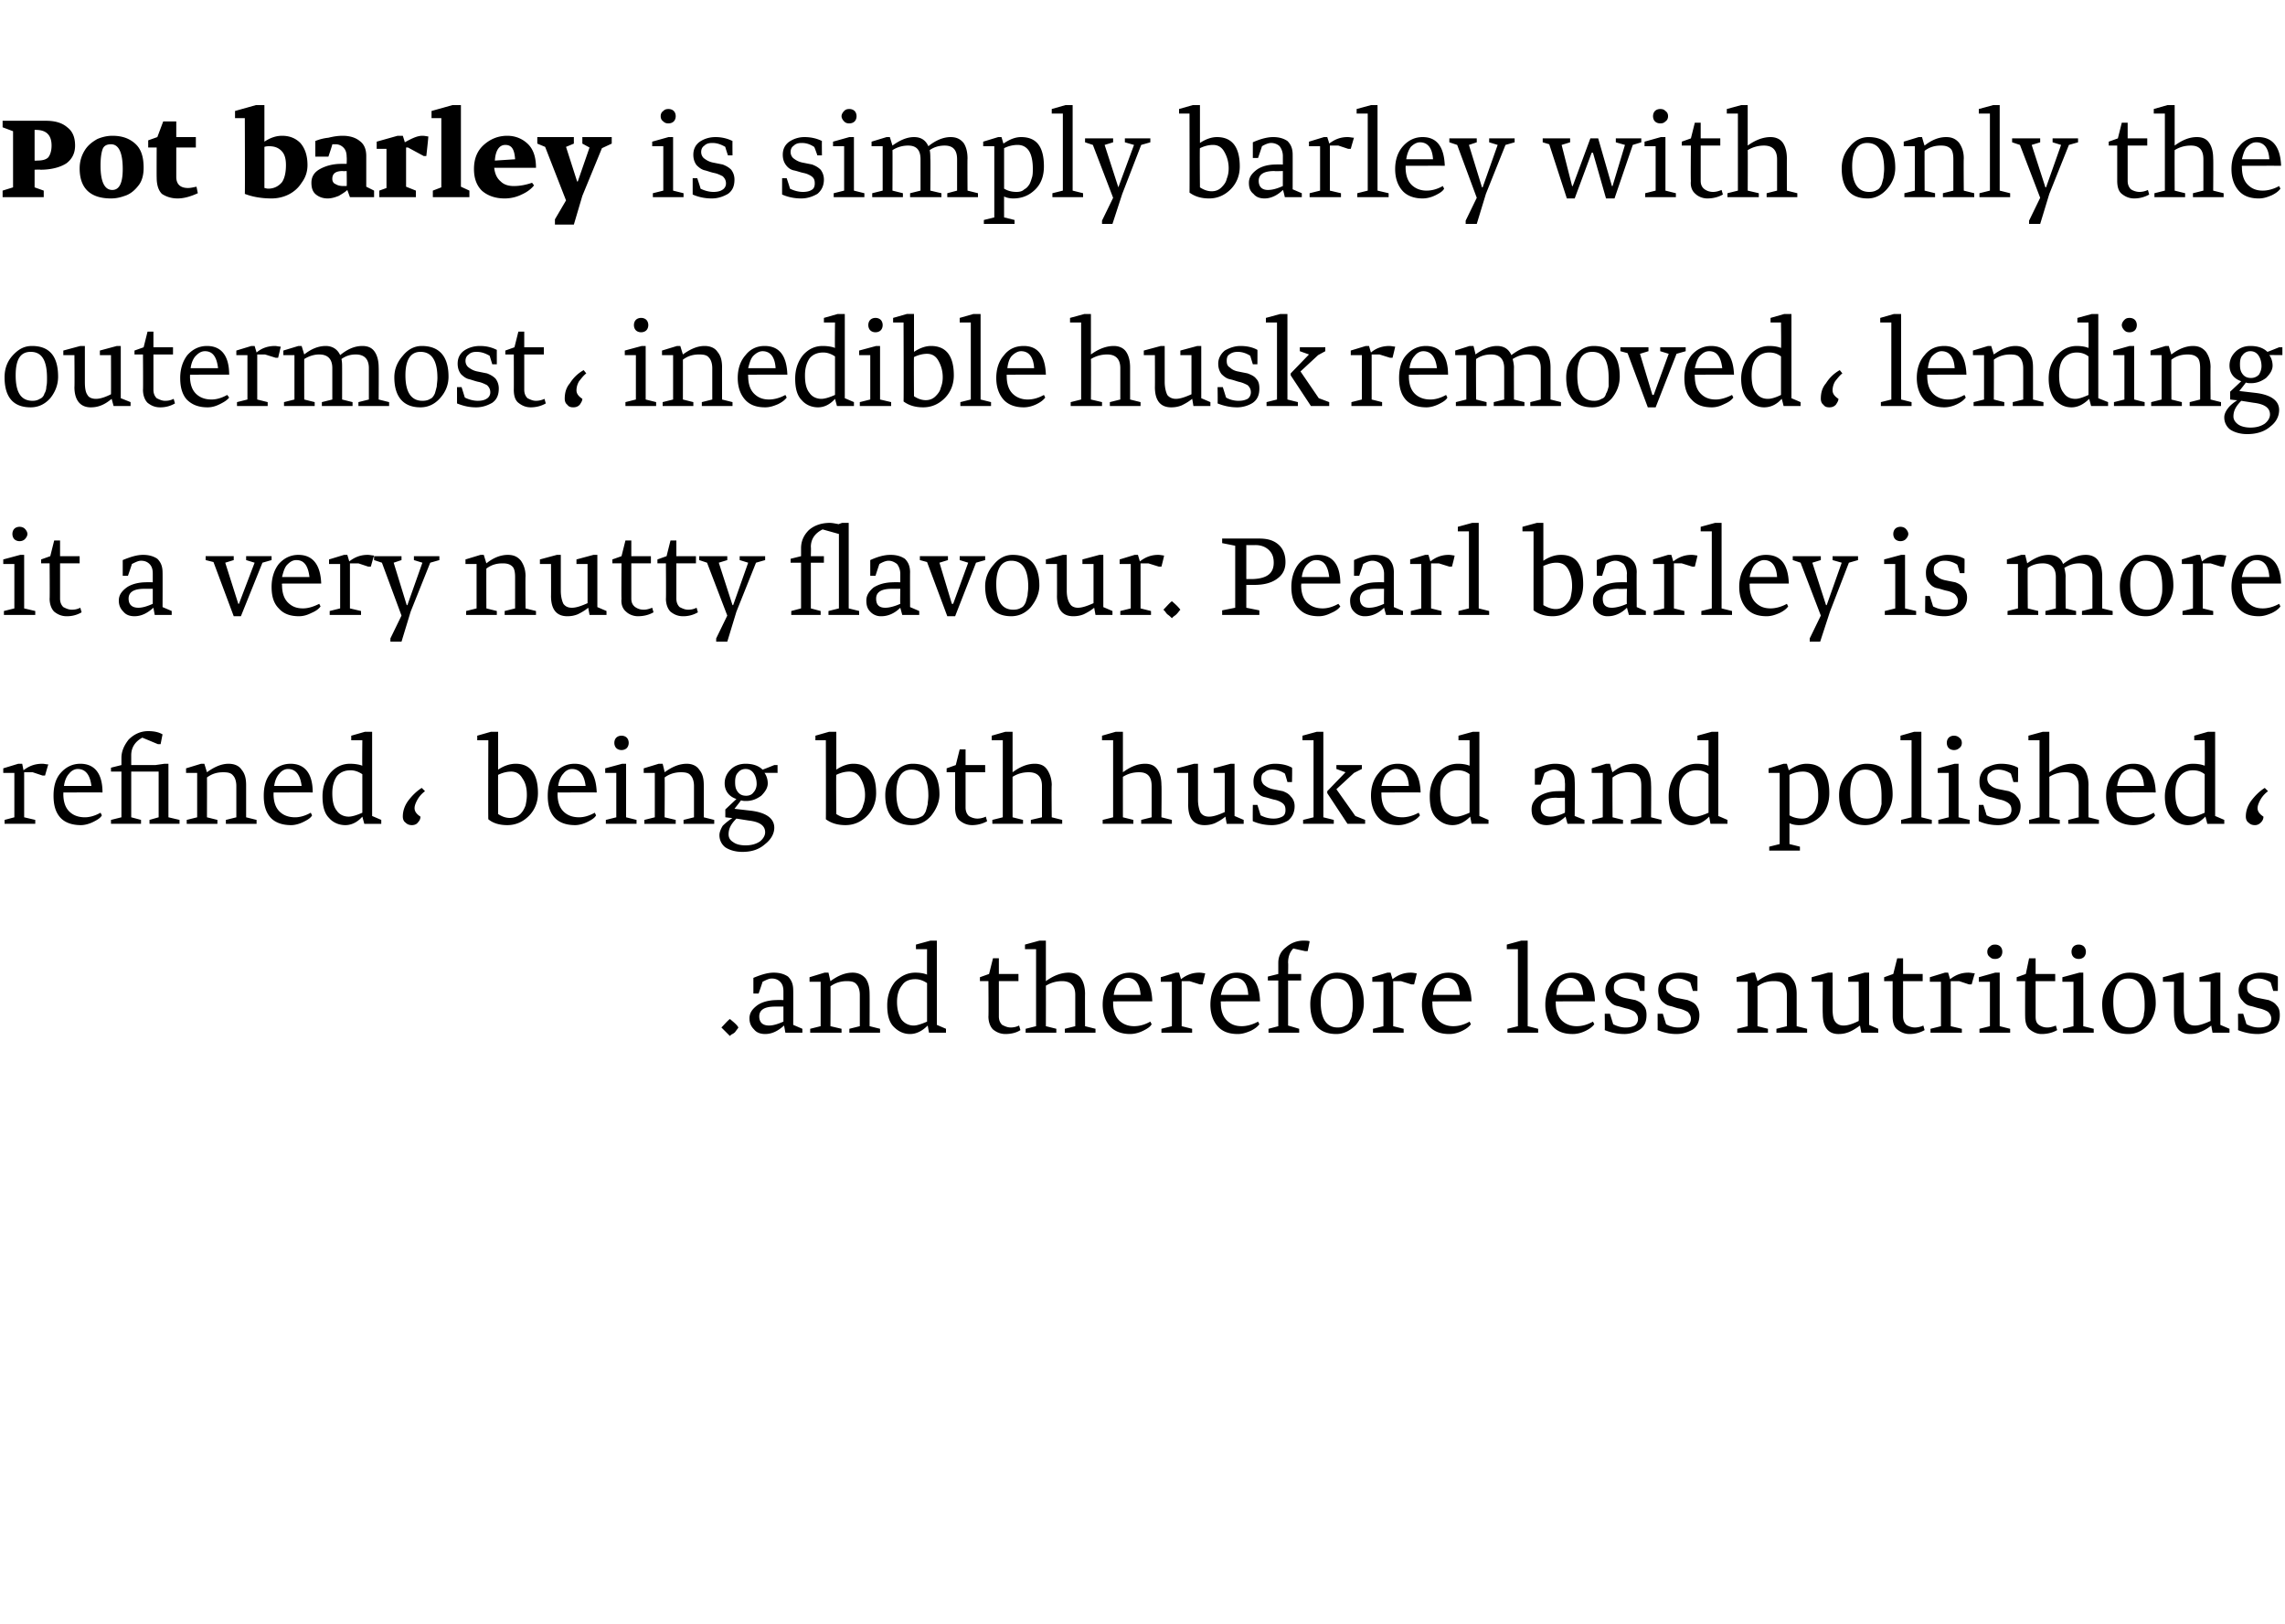 <svg xmlns="http://www.w3.org/2000/svg" width="350" height="248.8" viewBox="0 -16 350 248.8" xmlns:v="https://vecta.io/nano"><path d="M111.8 142.7l-1.3-1.3c.5-.5.9-1 1.3-1.3.6.5 1.1.9 1.3 1.3-.1.2-.3.4-.5.7-.2.2-.4.3-.6.4l-.2.2zm6-1.6c.6 0 1.3-.2 2.2-.6v-2.3h-1.3c-1.6 0-2.4.5-2.4 1.5 0 .9.5 1.4 1.5 1.4zm-1.6-4.9h-.8v-2.4c1.2-.5 2.2-.8 3.1-.8s1.6.2 2.2.6c.5.5.8 1.1.8 2.1.02-.02 0 5.3 0 5.3l1.4.6v.6h-2.6l-.2-1.1c-.9.8-1.8 1.3-2.9 1.3-.7 0-1.3-.2-1.7-.7-.4-.4-.7-.9-.7-1.7s.4-1.4 1.2-2c.7-.5 1.8-.8 3-.8.02-.02 1 0 1 0v-1.3c0-.6-.1-1.1-.5-1.5-.3-.3-.7-.5-1.3-.5-.4 0-.8.2-1.4.5.04-.04-.6 1.8-.6 1.8zm7.9 6v-.6l1.6-.4v-6.8H124v-.7l2.3-.7h.6l.3 1.3c1.1-.8 2.2-1.3 3.4-1.3.8 0 1.5.3 2 .9.4.6.6 1.3.6 2.4.02-.04 0 4.9 0 4.9l1.6.4v.6h-4.7v-.6l1.6-.4v-4.8c0-.7-.2-1.3-.5-1.6-.3-.4-.8-.5-1.5-.5-.8 0-1.7.2-2.5.8.04-.04 0 6.1 0 6.1l1.7.4v.6h-4.8zm15.9-1.1c.4 0 1.1-.2 2-.6v-5.9c-.6-.4-1.2-.6-1.8-.6-.9 0-1.6.3-2 .9-.5.6-.8 1.4-.8 2.6s.3 2.1.7 2.7a2.32 2.32 0 0 0 1.9.9zm3.5-.1l1.4.6v.6h-2.6l-.2-1.1c-.8.8-1.7 1.3-2.7 1.3s-1.8-.4-2.5-1.1-1-1.8-1-3.3c0-1.4.4-2.6 1.2-3.6.9-.9 1.9-1.4 3.1-1.4.7 0 1.3.1 1.8.3-.02-.04 0-3.9 0-3.9h-1.7v-.7l2.2-.6h1V141zm11.3.4c.5 0 .9-.1 1.3-.3l.2.7c-.6.4-1.4.6-2.3.6-.8 0-1.4-.3-1.9-.7-.4-.4-.7-1.1-.7-2 .04.02 0-5.4 0-5.4h-1.3v-.6l1.4-.5.6-2.4h.9v2.4h3v1.1h-3v5.4c0 .6.2 1 .5 1.3.4.2.8.4 1.3.4zm2.3.8v-.6l1.6-.4v-11.8H157v-.7l2.2-.6h1v6.2c1.1-.8 2.3-1.3 3.5-1.3.8 0 1.5.3 1.9.9s.6 1.4.6 2.4c-.02-.04 0 4.9 0 4.9l1.6.4v.6h-4.7v-.6l1.6-.4v-4.8c0-1.4-.7-2.1-2-2.1a4.75 4.75 0 0 0-2.5.7c.02.04 0 6.2 0 6.2l1.6.4v.6h-4.7zm13.4-4.6c0 1.2.3 2.1.9 2.7s1.4.9 2.3.9c.8 0 1.6-.2 2.5-.7l.2.4c-.2.4-.7.7-1.3 1s-1.3.5-2 .5c-1.3 0-2.4-.4-3.1-1.2s-1.1-1.9-1.1-3.3.4-2.6 1.2-3.5 1.8-1.4 3-1.4c2.2 0 3.3 1.5 3.4 4.4 0-.02-6 0-6 0v.2zm.1-1.2h4.1c-.1-1.7-.8-2.6-2-2.6-.5 0-1 .3-1.4.7-.3.4-.6 1.1-.7 1.9zm7.3 5.8v-.6l1.6-.4v-6.8h-1.7v-.7l2.3-.7h.5l.3 1c.9-.7 1.8-1 2.8-1 .4 0 .7.1.9.1.02.02-.4 1.7-.4 1.7h-.4l-1.6-.5H181v6.9l1.6.4v.6h-4.7zm9.1-4.6c0 1.2.3 2.1.9 2.7s1.3.9 2.3.9c.7 0 1.6-.2 2.5-.7l.2.4c-.3.4-.7.7-1.3 1-.7.3-1.3.5-2 .5-1.4 0-2.4-.4-3.1-1.2s-1.1-1.9-1.1-3.3.4-2.6 1.2-3.5c.7-.9 1.7-1.4 2.9-1.4 2.3 0 3.4 1.5 3.5 4.4-.04-.02-6 0-6 0s-.04.24 0 .2zm0-1.2h4.2c-.1-1.7-.8-2.6-2-2.6-.5 0-1 .3-1.4.7s-.6 1.1-.8 1.9zm7.3 5.8v-.6l1.5-.4v-7h-1.6v-.6l1.6-.4v-1.7c0-1 .4-1.8 1.2-2.4a3.94 3.94 0 0 1 2.7-1c.3 0 .7 0 .9.1.02-.02-.3 1.5-.3 1.5h-.4l-1.8-.4c-.5.5-.8 1.2-.8 2.2.04 0 0 1.7 0 1.7h2v1h-2v6.9l1.7.5v.6h-4.7zm10.5-9.2c2.7 0 4.1 1.6 4.1 4.7 0 1.2-.4 2.3-1.2 3.3-.9.9-1.9 1.4-3 1.4-2.7 0-4-1.6-4-4.6 0-1.3.4-2.4 1.2-3.3.8-1 1.8-1.5 2.9-1.5zm-2.5 4.5c0 2.6.9 3.9 2.6 3.9.5 0 .9-.1 1.2-.3.3-.1.6-.4.7-.8.2-.3.3-.7.3-1.1.1-.3.1-.8.1-1.3 0-2.7-.8-4-2.5-4-1.6 0-2.4 1.2-2.4 3.6zm8 4.7v-.6l1.6-.4v-6.8h-1.7v-.7l2.3-.7h.5l.3 1c.9-.7 1.8-1 2.8-1 .4 0 .7.1.9.1.04.02-.4 1.7-.4 1.7h-.4l-1.6-.5h-1.2v6.9l1.6.4v.6h-4.7zm9.1-4.6c0 1.2.3 2.1.9 2.7s1.4.9 2.3.9c.8 0 1.6-.2 2.5-.7l.2.4c-.3.4-.7.7-1.3 1s-1.3.5-2 .5c-1.4 0-2.4-.4-3.1-1.2s-1.1-1.9-1.1-3.3.4-2.6 1.2-3.5c.7-.9 1.7-1.4 2.9-1.4 2.3 0 3.4 1.5 3.5 4.4-.02-.02-6 0-6 0s-.02.24 0 .2zm.1-1.2h4.1c-.1-1.7-.8-2.6-2-2.6-.5 0-1 .3-1.4.7s-.6 1.1-.7 1.9zm11.4 5.8v-.6l1.6-.4v-11.8h-1.7v-.7l2.2-.6h1v13.1l1.6.4v.6h-4.7zm7.4-4.6c0 1.2.3 2.1.9 2.7s1.4.9 2.3.9c.8 0 1.6-.2 2.5-.7l.2.4c-.3.4-.7.7-1.3 1s-1.3.5-2 .5c-1.4 0-2.4-.4-3.1-1.2s-1.1-1.9-1.1-3.3.4-2.6 1.2-3.5c.7-.9 1.7-1.4 2.9-1.4 2.3 0 3.4 1.5 3.5 4.4-.02-.02-6 0-6 0s-.02.24 0 .2zm.1-1.2h4.1c-.1-1.7-.8-2.6-2-2.6-.5 0-1 .3-1.4.7s-.6 1.1-.7 1.9zm10.4 6c-1 0-2-.2-3-.6.04-.04 0-2.5 0-2.5h.8l.5 1.6c.6.3 1.2.5 1.9.5.6 0 1-.1 1.4-.3.3-.2.5-.6.5-1 0-.5-.2-.8-.5-1.1-.3-.2-.8-.4-1.2-.5-.5-.1-1-.3-1.5-.4s-.9-.4-1.2-.8c-.4-.4-.6-.9-.6-1.6 0-.8.4-1.5 1-2 .7-.4 1.5-.7 2.4-.7 1 0 1.9.2 2.6.6.02 0 0 2.2 0 2.2h-.7l-.4-1.3c-.6-.4-1.3-.6-1.9-.6-.5 0-.9.1-1.3.4-.3.2-.4.5-.4 1 0 .4.1.8.5 1 .3.3.8.5 1.3.6l1.5.3c.5.2.9.4 1.2.8.4.4.5.9.5 1.5 0 1-.3 1.7-1 2.2-.6.4-1.5.7-2.4.7zm8 0c-1 0-1.9-.2-2.9-.6.02-.04 0-2.5 0-2.5h.8l.5 1.6c.5.3 1.2.5 1.9.5.6 0 1-.1 1.4-.3.3-.2.5-.6.5-1 0-.5-.2-.8-.5-1.1-.4-.2-.8-.4-1.3-.5s-.9-.3-1.4-.4-.9-.4-1.3-.8c-.3-.4-.5-.9-.5-1.6 0-.8.3-1.5 1-2 .7-.4 1.4-.7 2.4-.7s1.8.2 2.6.6v2.2h-.7l-.4-1.3c-.7-.4-1.3-.6-1.9-.6-.5 0-1 .1-1.3.4-.3.2-.5.5-.5 1a1.1 1.1 0 0 0 .6 1c.3.3.7.5 1.2.6l1.5.3c.5.2 1 .4 1.3.8s.5.9.5 1.5c0 1-.3 1.7-1 2.2-.7.4-1.5.7-2.5.7zm9.3-.2v-.6l1.6-.4v-6.8H266v-.7l2.3-.7h.5l.4 1.3c1.1-.8 2.2-1.3 3.3-1.3.9 0 1.6.3 2 .9.5.6.7 1.3.7 2.4 0-.04 0 4.9 0 4.9l1.6.4v.6h-4.7v-.6l1.6-.4v-4.8c0-.7-.2-1.3-.5-1.6-.3-.4-.8-.5-1.5-.5-.9 0-1.7.2-2.5.8.02-.04 0 6.1 0 6.1l1.6.4v.6h-4.7zm19 0l-.2-1.1c-.7.5-1.2.8-1.7 1s-1 .3-1.6.3c-1.6 0-2.4-1.1-2.4-3.1-.04-.02 0-4.9 0-4.9h-1.7v-.7l2.5-.7h.7v5.5c0 .9.1 1.6.4 2s.7.6 1.3.6c.7 0 1.5-.3 2.3-.7.04-.02 0-6 0-6h-1.6v-.7l2.5-.7h.7v8l1.4.6v.6h-2.6zm8.2-.8a3.08 3.08 0 0 0 1.3-.3l.2.7c-.7.4-1.5.6-2.3.6s-1.4-.3-1.9-.7-.7-1.1-.7-2c0 .02 0-5.4 0-5.4h-1.3v-.6l1.4-.5.6-2.4h.9v2.4h3v1.1h-3v5.4c0 .6.2 1 .5 1.3.3.2.8.4 1.3.4zm2.4.8v-.6l1.6-.4v-6.8h-1.7v-.7l2.3-.7h.5l.3 1c.9-.7 1.8-1 2.8-1 .4 0 .7.1 1 .1-.04.02-.5 1.7-.5 1.7h-.4l-1.5-.5h-1.3v6.9l1.7.4v.6h-4.8zm9.1-11.6c-.3-.2-.4-.5-.4-.8s.1-.6.4-.8c.2-.2.4-.3.8-.3.3 0 .6.1.8.3s.3.5.3.8-.1.6-.3.8-.5.3-.8.3c-.4 0-.6-.1-.8-.3zm-1.6 11.6v-.6l1.6-.4v-6.8h-1.7v-.7l2.5-.7h.7v8.2l1.6.4v.6h-4.7zm10.4-.8c.4 0 .8-.1 1.3-.3l.2.7c-.7.4-1.5.6-2.4.6-.7 0-1.3-.3-1.8-.7s-.7-1.1-.7-2c-.02.02 0-5.4 0-5.4h-1.3v-.6l1.4-.5.5-2.4h1v2.4h3v1.1h-3v5.4c0 .6.1 1 .5 1.3.3.2.7.4 1.3.4zm4-10.8c-.2-.2-.3-.5-.3-.8s.1-.6.3-.8.5-.3.8-.3.6.1.8.3.3.5.3.8-.1.6-.3.8-.5.3-.8.3-.6-.1-.8-.3zm-1.6 11.6v-.6l1.6-.4v-6.8h-1.7v-.7l2.6-.7h.6v8.2l1.6.4v.6H316zm10.2-9.2c2.7 0 4 1.6 4 4.7 0 1.2-.4 2.3-1.2 3.3-.8.9-1.8 1.4-3 1.4-2.7 0-4-1.6-4-4.6 0-1.3.4-2.4 1.2-3.3.9-1 1.8-1.5 3-1.5zm-2.5 4.5c0 2.6.8 3.9 2.6 3.9.4 0 .8-.1 1.1-.3.3-.1.6-.4.7-.8.2-.3.3-.7.3-1.1.1-.3.1-.8.1-1.3 0-2.7-.8-4-2.5-4-1.6 0-2.3 1.2-2.3 3.6zm15.2 4.7l-.2-1.1c-.6.5-1.2.8-1.7 1-.4.2-1 .3-1.6.3-1.6 0-2.4-1.1-2.4-3.1-.02-.02 0-4.9 0-4.9h-1.7v-.7l2.6-.7h.6v5.5c0 .9.1 1.6.4 2s.7.6 1.3.6c.7 0 1.5-.3 2.4-.7-.04-.02 0-6 0-6h-1.7v-.7l2.5-.7h.7v8l1.4.6v.6h-2.6zm6.9.2c-1 0-2-.2-3-.6.04-.04 0-2.5 0-2.5h.8l.5 1.6c.6.3 1.2.5 1.9.5.6 0 1-.1 1.4-.3.3-.2.5-.6.5-1 0-.5-.2-.8-.5-1.1-.3-.2-.8-.4-1.2-.5-.5-.1-1-.3-1.5-.4s-.9-.4-1.2-.8c-.4-.4-.6-.9-.6-1.6 0-.8.4-1.5 1-2 .7-.4 1.5-.7 2.4-.7 1 0 1.9.2 2.6.6.02 0 0 2.2 0 2.2h-.7l-.4-1.3c-.6-.4-1.3-.6-1.9-.6-.5 0-.9.1-1.3.4-.3.2-.4.5-.4 1 0 .4.1.8.5 1 .3.3.8.5 1.3.6l1.5.3c.5.2.9.4 1.2.8.4.4.5.9.5 1.5 0 1-.3 1.7-1 2.2-.6.4-1.5.7-2.4.7z"/><path d="M.7 110.2v-.6l1.5-.4v-6.8H.5v-.7l2.3-.7h.6l.2 1c.9-.7 1.8-1 2.9-1 .3 0 .6.1.9.1-.02.02-.5 1.7-.5 1.7h-.4l-1.5-.5H3.7v6.9l1.7.4v.6H.7zm9-4.6c0 1.2.3 2.1.9 2.7s1.4.9 2.4.9c.7 0 1.5-.2 2.4-.7l.2.4c-.2.4-.7.7-1.3 1s-1.3.5-1.9.5c-1.4 0-2.5-.4-3.2-1.2s-1-1.9-1-3.3.3-2.6 1.1-3.5 1.8-1.4 3-1.4c2.2 0 3.4 1.5 3.4 4.4.02-.02-6 0-6 0s.02.24 0 .2zm.1-1.2H14c-.2-1.7-.9-2.6-2.1-2.6-.5 0-1 .3-1.3.7-.4.4-.7 1.1-.8 1.9zm7.2 5.8v-.6l1.6-.4v-7H17v-.6l1.6-.4v-1.1c0-1 .4-1.9 1.1-2.8.8-.8 1.8-1.3 3-1.3 1 0 1.7.2 2.2.5 0-.04-.3 1.5-.3 1.5h-.4l-2.4-1c-1.1.6-1.7 1.5-1.7 2.7 0-.02 0 1.5 0 1.5h3.7l1.4-.2h.6v8.2l1.7.4v.6h-4.6v-.6l1.4-.4v-7h-4.2v7l1.5.4v.6H17zm11.6 0v-.6l1.6-.4v-6.8h-1.7v-.7l2.3-.7h.5l.4 1.3c1.1-.8 2.2-1.3 3.3-1.3.9 0 1.6.3 2 .9.5.6.7 1.3.7 2.4 0-.04 0 4.9 0 4.9l1.6.4v.6h-4.7v-.6l1.6-.4v-4.8c0-.7-.2-1.3-.5-1.6-.3-.4-.8-.5-1.5-.5-.9 0-1.7.2-2.5.8.02-.04 0 6.1 0 6.1l1.6.4v.6h-4.7zm13.3-4.6c0 1.2.3 2.1.9 2.7s1.4.9 2.4.9c.7 0 1.5-.2 2.4-.7l.2.4c-.2.4-.7.7-1.3 1s-1.3.5-1.9.5c-1.4 0-2.5-.4-3.2-1.2s-1-1.9-1-3.3.3-2.6 1.1-3.5 1.8-1.4 3-1.4c2.2 0 3.4 1.5 3.4 4.4.02-.02-6 0-6 0s.02.24 0 .2zm.1-1.2h4.2c-.2-1.7-.9-2.6-2.1-2.6-.5 0-1 .3-1.3.7-.4.4-.7 1.1-.8 1.9zm11.4 4.7c.5 0 1.2-.2 2.1-.6v-5.9c-.6-.4-1.2-.6-1.8-.6-.9 0-1.6.3-2.1.9-.4.6-.7 1.4-.7 2.6s.2 2.1.7 2.7c.4.6 1.1.9 1.8.9zm3.6-.1l1.4.6v.6h-2.6l-.3-1.1c-.7.8-1.6 1.3-2.6 1.3s-1.9-.4-2.5-1.1c-.7-.7-1-1.8-1-3.3 0-1.4.4-2.6 1.2-3.6.8-.9 1.8-1.4 3-1.4.7 0 1.4.1 1.9.3-.04-.04 0-3.9 0-3.9h-1.7v-.7l2.1-.6H57V109zm4.7.1c0-.9.3-1.7.8-2.4.6-.8 1.3-1.5 2.1-2l.5.5c-.4.3-.8.7-1.1 1.2s-.5 1-.5 1.4c0 .5.3.9.9 1.3 0 .3-.1.6-.4.9-.2.3-.6.4-.9.4-.4 0-.7-.1-1-.4-.3-.2-.4-.6-.4-.9zm16 1.3c-1.2 0-2.2-.3-2.9-.9-.04-.02 0-12.1 0-12.1h-1.7v-.7l2.1-.6h1.1v5.8c.9-.6 1.8-.9 2.7-.9 2.2 0 3.4 1.5 3.4 4.5 0 1.4-.5 2.6-1.4 3.5s-2 1.4-3.3 1.4zm-1.4-1.7c.6.4 1.2.6 1.8.6s1.2-.2 1.6-.6.6-.8.8-1.3c.1-.5.2-1 .2-1.6 0-1.1-.2-1.9-.7-2.6-.4-.7-1-1-1.7-1s-1.4.2-2 .5c-.02-.04 0 6 0 6s-.02.02 0 0zm9.1-3.1c0 1.2.3 2.1.9 2.7s1.4.9 2.4.9c.7 0 1.5-.2 2.4-.7l.2.4c-.2.4-.7.7-1.3 1s-1.3.5-1.9.5c-1.4 0-2.5-.4-3.2-1.2s-1-1.9-1-3.3.3-2.6 1.1-3.5 1.8-1.4 3-1.4c2.2 0 3.3 1.5 3.4 4.4.02-.02-6 0-6 0s.02.24 0 .2zm.1-1.2h4.2c-.2-1.7-.9-2.6-2.1-2.6-.5 0-1 .3-1.3.7-.4.4-.7 1.1-.8 1.9zm8.9-5.8c-.2-.2-.3-.5-.3-.8s.1-.6.3-.8.5-.3.8-.3.6.1.8.3.3.5.3.8-.1.6-.3.8-.5.3-.8.3-.6-.1-.8-.3zm-1.6 11.6v-.6l1.6-.4v-6.8h-1.7v-.7l2.6-.7h.6v8.2l1.6.4v.6h-4.7zm5.9 0v-.6l1.6-.4v-6.8h-1.7v-.7l2.3-.7h.6s.34 1.34.3 1.3c1.1-.8 2.2-1.3 3.4-1.3.8 0 1.5.3 1.9.9.5.6.7 1.3.7 2.4.02-.04 0 4.9 0 4.9l1.6.4v.6h-4.7v-.6l1.6-.4v-4.8c0-.7-.2-1.3-.5-1.6-.3-.4-.8-.5-1.5-.5-.8 0-1.7.2-2.5.8.04-.04 0 6.1 0 6.1l1.7.4v.6h-4.8zm17.2-6.1c0-.7-.2-1.3-.5-1.7s-.7-.6-1.2-.6-.9.2-1.2.6c-.3.3-.4.8-.4 1.4 0 .7.1 1.1.4 1.5s.7.6 1.3.6c.5 0 .9-.2 1.1-.5.3-.3.5-.8.5-1.3zm-1.6 2.6c-.3 0-.5 0-.8-.1.02.02-1 1.3-1 1.3l2.6.3c2.3.3 3.5 1.2 3.5 2.6 0 .9-.5 1.8-1.4 2.5-.9.8-2 1.2-3.5 1.2-1.1 0-2-.3-2.6-.7a2.32 2.32 0 0 1-.9-1.9c0-.4.2-.9.5-1.4.4-.4.9-.8 1.5-1.2-.02.04-1.1-.1-1.1-.1V108l1.7-1.6c-1.2-.4-1.8-1.3-1.8-2.4 0-.8.3-1.5.9-2.1s1.4-.9 2.3-.9c1.1 0 2 .3 2.6.9-.02.04 1.8-.7 1.8-.7h.5v1.2s-1.96-.02-2 0c.3.4.5 1 .5 1.6 0 .7-.4 1.3-1 1.9-.7.5-1.4.8-2.3.8zm-2.7 5.1c0 .5.2.9.7 1.2.4.3 1 .5 1.9.5s1.6-.2 2.2-.6c.5-.4.8-.9.8-1.4 0-1-.8-1.6-2.5-1.8l-1.9-.3c-.8.8-1.2 1.5-1.2 2.4zm17.9-1.4c-1.2 0-2.2-.3-3-.9.03-.02 0-12.1 0-12.1h-1.6v-.7l2.1-.6h1.1v5.8c.9-.6 1.8-.9 2.6-.9 2.3 0 3.5 1.5 3.5 4.5 0 1.4-.5 2.6-1.4 3.5s-2 1.4-3.3 1.4zm-1.4-1.7c.6.4 1.2.6 1.8.6s1.1-.2 1.5-.6.7-.8.8-1.3c.2-.5.3-1 .3-1.6a4.99 4.99 0 0 0-.7-2.6c-.4-.7-1-1-1.7-1s-1.4.2-2 .5c-.05-.04 0 6 0 6s-.05.02 0 0zm11.7-7.7c2.7 0 4.1 1.6 4.1 4.7 0 1.2-.5 2.3-1.3 3.3-.8.9-1.8 1.4-3 1.4-2.6 0-4-1.6-4-4.6 0-1.3.4-2.4 1.3-3.3.8-1 1.8-1.5 2.9-1.5zm-2.5 4.5c0 2.6.9 3.9 2.6 3.9.5 0 .8-.1 1.2-.3.3-.1.5-.4.7-.8.1-.3.2-.7.3-1.1 0-.3.1-.8.1-1.3 0-2.7-.9-4-2.6-4-1.5 0-2.3 1.2-2.3 3.6zm12.4 3.9a3.08 3.08 0 0 0 1.3-.3l.2.7c-.7.4-1.5.6-2.3.6s-1.4-.3-1.9-.7-.7-1.1-.7-2c.01.02 0-5.4 0-5.4H145v-.6l1.4-.5.6-2.4h.9v2.4h3v1.1h-3v5.4c0 .6.2 1 .5 1.3.3.2.8.4 1.3.4zm2.3.8v-.6l1.6-.4V97.4h-1.7v-.7l2.1-.6h1.1v6.2c1.1-.8 2.2-1.3 3.4-1.3.9 0 1.5.3 1.9.9s.7 1.4.7 2.4c-.05-.04 0 4.9 0 4.9l1.6.4v.6h-4.8v-.6l1.7-.4v-4.8c0-1.4-.7-2.1-2-2.1-.9 0-1.7.2-2.5.7-.01.04 0 6.2 0 6.2l1.6.4v.6H152zm16.9 0v-.6l1.6-.4V97.4h-1.7v-.7l2.1-.6h1.1v6.2c1.1-.8 2.2-1.3 3.4-1.3.9 0 1.5.3 1.9.9s.6 1.4.6 2.4c.05-.04 0 4.9 0 4.9l1.6.4v.6h-4.7v-.6l1.6-.4v-4.8c0-1.4-.6-2.1-1.9-2.1-.9 0-1.7.2-2.5.7-.01.04 0 6.2 0 6.2l1.6.4v.6h-4.7zm19 0l-.2-1.1c-.6.5-1.2.8-1.6 1-.5.2-1 .3-1.6.3-1.7 0-2.5-1.1-2.5-3.1.01-.02 0-4.9 0-4.9h-1.7v-.7l2.6-.7h.6v5.5c0 .9.2 1.6.4 2 .3.4.7.6 1.3.6.7 0 1.5-.3 2.4-.7-.01-.02 0-6 0-6h-1.7v-.7l2.6-.7h.6v8l1.4.6v.6h-2.6zm6.9.2c-1 0-2-.2-2.9-.6-.03-.04 0-2.5 0-2.5h.7l.5 1.6c.6.3 1.2.5 2 .5.5 0 .9-.1 1.3-.3s.5-.6.5-1c0-.5-.1-.8-.5-1.1-.3-.2-.7-.4-1.2-.5s-1-.3-1.5-.4-.9-.4-1.2-.8c-.4-.4-.5-.9-.5-1.6 0-.8.3-1.5.9-2 .7-.4 1.5-.7 2.4-.7 1 0 1.9.2 2.6.6.05 0 0 2.2 0 2.2h-.7s-.37-1.32-.4-1.3c-.6-.4-1.3-.6-1.9-.6-.5 0-.9.1-1.2.4-.4.2-.5.5-.5 1 0 .4.2.8.5 1 .4.3.8.5 1.3.6l1.5.3c.5.2.9.4 1.2.8.4.4.6.9.6 1.5 0 1-.4 1.7-1 2.2-.7.4-1.5.7-2.5.7zm4.8-.2v-.6l1.6-.4V97.4h-1.7v-.7l2.2-.6h1v13.1l1.6.4v.6h-4.7zm9.5 0h-2.7l-3.1-4.7v-.3l2.8-2.9-1.4-.5v-.6h3.9v.6l-1.2.6-2.7 2.5 2.9 4.1 1.5.6v.6zm2.5-4.6c0 1.2.3 2.1.9 2.7s1.3.9 2.3.9c.7 0 1.6-.2 2.5-.7l.2.4c-.3.4-.7.7-1.3 1-.7.3-1.3.5-2 .5-1.4 0-2.4-.4-3.1-1.2s-1.1-1.9-1.1-3.3.4-2.6 1.2-3.5c.7-.9 1.7-1.4 2.9-1.4 2.3 0 3.4 1.5 3.5 4.4-.03-.02-6 0-6 0s-.03.24 0 .2zm0-1.2h4.2c-.1-1.7-.8-2.6-2-2.6-.5 0-1 .3-1.4.7s-.6 1.1-.8 1.9zm11.5 4.7c.4 0 1.1-.2 2-.6v-5.9c-.5-.4-1.1-.6-1.8-.6-.9 0-1.5.3-2 .9s-.7 1.4-.7 2.6.2 2.1.6 2.7a2.32 2.32 0 0 0 1.9.9zm3.5-.1l1.4.6v.6h-2.6l-.2-1.1c-.8.8-1.7 1.3-2.7 1.3s-1.8-.4-2.5-1.1-1-1.8-1-3.3c0-1.4.4-2.6 1.2-3.6.9-.9 1.9-1.4 3.1-1.4.7 0 1.3.1 1.8.3.01-.04 0-3.9 0-3.9h-1.7v-.7l2.2-.6h1V109zm10.9.1c.6 0 1.4-.2 2.2-.6.03-.02 0-2.3 0-2.3s-1.25.04-1.3 0c-1.6 0-2.4.5-2.4 1.5 0 .9.5 1.4 1.5 1.4zm-1.5-4.9h-.9v-2.4c1.2-.5 2.2-.8 3.1-.8s1.7.2 2.2.6c.6.5.8 1.1.8 2.1.05-.02 0 5.3 0 5.3l1.5.6v.6h-2.6l-.3-1.1c-.9.8-1.8 1.3-2.9 1.3-.7 0-1.3-.2-1.7-.7-.4-.4-.6-.9-.6-1.7s.3-1.4 1.1-2c.8-.5 1.8-.8 3-.8.05-.02 1 0 1 0s.05-1.26 0-1.3c0-.6-.1-1.1-.5-1.5-.3-.3-.7-.5-1.2-.5-.4 0-.9.2-1.4.5-.03-.04-.6 1.8-.6 1.8zm7.9 6v-.6l1.6-.4v-6.8h-1.7v-.7l2.2-.7h.6s.36 1.34.4 1.3c1-.8 2.1-1.3 3.3-1.3.9 0 1.5.3 2 .9.4.6.6 1.3.6 2.4.04-.04 0 4.9 0 4.9l1.6.4v.6h-4.7v-.6l1.6-.4v-4.8c0-.7-.1-1.3-.5-1.6-.3-.4-.8-.5-1.5-.5a3.84 3.84 0 0 0-2.4.8c-.04-.04 0 6.1 0 6.1l1.6.4v.6h-4.7zm15.8-1.1c.4 0 1.1-.2 2-.6v-5.9c-.5-.4-1.1-.6-1.8-.6-.9 0-1.5.3-2 .9s-.7 1.4-.7 2.6.2 2.1.6 2.7a2.32 2.32 0 0 0 1.9.9zm3.5-.1l1.4.6v.6H262l-.2-1.1c-.8.8-1.7 1.3-2.7 1.3s-1.8-.4-2.5-1.1-1-1.8-1-3.3c0-1.4.4-2.6 1.2-3.6.9-.9 1.9-1.4 3.1-1.4.7 0 1.3.1 1.8.3v-3.9H260v-.7l2.2-.6h1V109zm13-6.8a4.65 4.65 0 0 0-2.1.5v6.2c.5.3 1.2.5 1.9.5.5 0 .9-.1 1.2-.4.4-.2.6-.5.8-.8.2-.4.3-.8.4-1.1.1-.4.1-.8.1-1.3 0-1.1-.2-2.1-.6-2.7s-1-.9-1.7-.9zm-5.2 12.1v-.6l1.6-.4v-10.9h-1.7v-.7l2.3-.7h.5l.3 1c1-.7 1.9-1 2.7-1 2.4 0 3.5 1.5 3.5 4.5 0 1.4-.4 2.6-1.3 3.5s-2 1.4-3.3 1.4c-.6 0-1.1-.1-1.5-.3v3.2l1.6.4v.6H271zm14.9-13.3c2.7 0 4 1.6 4 4.7 0 1.2-.4 2.3-1.2 3.3-.8.9-1.8 1.4-3 1.4-2.6 0-4-1.6-4-4.6 0-1.3.4-2.4 1.3-3.3.8-1 1.8-1.5 2.9-1.5zm-2.5 4.5c0 2.6.8 3.9 2.6 3.9.4 0 .8-.1 1.2-.3.3-.1.5-.4.7-.8.1-.3.2-.7.3-1.1v-1.3c0-2.7-.8-4-2.5-4-1.5 0-2.3 1.2-2.3 3.6zm7.8 4.7v-.6l1.6-.4V97.4h-1.7v-.7l2.1-.6h1.1v13.1l1.6.4v.6h-4.7zm7.3-11.6c-.2-.2-.3-.5-.3-.8s.1-.6.3-.8.5-.3.8-.3.6.1.8.3c.3.2.4.5.4.8s-.1.6-.4.8c-.2.2-.5.3-.8.3s-.6-.1-.8-.3zm-1.6 11.6v-.6l1.6-.4v-6.8h-1.7v-.7l2.6-.7h.6v8.2l1.7.4v.6h-4.8zm9.1.2c-1 0-2-.2-2.9-.6-.04-.04 0-2.5 0-2.5h.7l.5 1.6c.6.3 1.2.5 2 .5.5 0 .9-.1 1.3-.3.3-.2.5-.6.5-1 0-.5-.1-.8-.5-1.1-.3-.2-.7-.4-1.2-.5s-1-.3-1.5-.4-.9-.4-1.2-.8c-.4-.4-.5-.9-.5-1.6 0-.8.3-1.5.9-2 .7-.4 1.5-.7 2.4-.7 1 0 1.9.2 2.6.6.04 0 0 2.2 0 2.2h-.7s-.38-1.32-.4-1.3c-.6-.4-1.3-.6-1.9-.6-.5 0-.9.1-1.2.4-.4.2-.5.5-.5 1 0 .4.2.8.5 1 .3.3.8.5 1.3.6l1.5.3c.5.2.9.4 1.2.8.4.4.6.9.6 1.5 0 1-.4 1.7-1 2.2-.7.4-1.5.7-2.5.7zm4.8-.2v-.6l1.6-.4V97.4h-1.7v-.7l2.2-.6h1v6.2c1.1-.8 2.3-1.3 3.5-1.3.8 0 1.5.3 1.9.9s.6 1.4.6 2.4c-.02-.04 0 4.9 0 4.9l1.6.4v.6h-4.7v-.6l1.6-.4v-4.8c0-1.4-.7-2.1-2-2.1-.9 0-1.7.2-2.5.7.02.04 0 6.2 0 6.2l1.6.4v.6h-4.7zm13.4-4.6c0 1.2.3 2.1.9 2.7s1.4.9 2.3.9c.8 0 1.6-.2 2.5-.7l.2.4c-.2.4-.7.7-1.3 1s-1.3.5-2 .5c-1.3 0-2.4-.4-3.1-1.2s-1.1-1.9-1.1-3.3.4-2.6 1.2-3.5 1.7-1.4 3-1.4c2.2 0 3.3 1.5 3.4 4.4 0-.02-6 0-6 0v.2zm.1-1.2h4.1c-.1-1.7-.8-2.6-2-2.6-.5 0-1 .3-1.4.7-.3.4-.6 1.1-.7 1.9zm11.4 4.7c.5 0 1.1-.2 2-.6v-5.9c-.5-.4-1.1-.6-1.8-.6-.8 0-1.5.3-2 .9s-.7 1.4-.7 2.6.2 2.1.7 2.7c.4.6 1 .9 1.8.9zm3.6-.1l1.4.6v.6h-2.6s-.28-1.14-.3-1.1c-.8.8-1.6 1.3-2.7 1.3-.9 0-1.8-.4-2.4-1.1-.7-.7-1.1-1.8-1.1-3.3 0-1.4.5-2.6 1.3-3.6.8-.9 1.8-1.4 3-1.4.7 0 1.3.1 1.8.3.04-.04 0-3.9 0-3.9h-1.6v-.7l2.1-.6h1.1V109zm4.7.1c0-.9.3-1.7.8-2.4.6-.8 1.3-1.5 2.1-2l.5.5c-.4.3-.8.7-1.1 1.2s-.5 1-.5 1.4c0 .5.3.9.9 1.3 0 .3-.1.6-.4.9s-.6.4-.9.4c-.4 0-.7-.1-1-.4-.3-.2-.4-.6-.4-.9z"/><path d="M2.2 66.6c-.2-.2-.3-.5-.3-.8s.1-.6.3-.8.5-.3.8-.3.6.1.8.3.4.5.4.8-.2.6-.4.8-.5.3-.8.3-.6-.1-.8-.3zM.6 78.2v-.6l1.6-.4v-6.8H.5v-.7l2.6-.7h.6v8.2l1.7.4v.6H.6zm10.4-.8c.5 0 .9-.1 1.3-.3l.2.7a4.38 4.38 0 0 1-2.3.6c-.8 0-1.4-.3-1.9-.7-.4-.4-.7-1.1-.7-2 .04.02 0-5.4 0-5.4H6.3v-.6l1.4-.5.6-2.4h.9v2.4h3v1.1h-3v5.4c0 .6.2 1 .5 1.3.4.2.8.4 1.3.4zm10.2-.3c.6 0 1.3-.2 2.2-.6v-2.3h-1.3c-1.6 0-2.4.5-2.4 1.5 0 .9.5 1.4 1.5 1.4zm-1.6-4.9h-.8v-2.4c1.2-.5 2.2-.8 3.1-.8s1.6.2 2.2.6c.5.5.8 1.1.8 2.1.02-.02 0 5.3 0 5.3l1.4.6v.6h-2.6l-.2-1.1c-.9.8-1.8 1.3-2.9 1.3-.7 0-1.3-.2-1.7-.7-.4-.4-.7-.9-.7-1.7s.4-1.4 1.2-2c.7-.5 1.8-.8 3-.8.02-.02 1 0 1 0v-1.3c0-.6-.1-1.1-.5-1.5-.3-.3-.7-.5-1.3-.5-.4 0-.8.2-1.4.5.04-.04-.6 1.8-.6 1.8zm22-3v.6l-1.4.4-3.3 8.2h-1.1l-3.1-8.3-1.2-.3v-.6h4.3v.6l-1.3.4 2 6.3h.1l2.4-6.3-1.3-.4v-.6h3.9zm1.6 4.4c0 1.2.3 2.1.9 2.7s1.3.9 2.3.9c.7 0 1.5-.2 2.5-.7l.2.4c-.3.4-.7.7-1.4 1-.6.3-1.2.5-1.9.5-1.4 0-2.4-.4-3.1-1.2-.8-.8-1.1-1.9-1.1-3.3s.4-2.6 1.1-3.5c.8-.9 1.8-1.4 3-1.4 2.2 0 3.4 1.5 3.5 4.4-.05-.02-6 0-6 0s-.05.24 0 .2zm0-1.2h4.2c-.2-1.7-.8-2.6-2-2.6-.6 0-1 .3-1.4.7s-.6 1.1-.8 1.9zm7.3 5.8v-.6l1.6-.4v-6.8h-1.7v-.7l2.3-.7h.5l.3 1c.9-.7 1.8-1 2.8-1 .4 0 .7.1 1 .1-.03.02-.5 1.7-.5 1.7h-.4l-1.5-.5h-1.3v6.9l1.7.4v.6h-4.8zm11-9v.6l-1.2.4 2 6.5h.1l2.3-6.5-1.3-.4v-.6h3.9v.6l-1.4.4-3 7.5-1.4 4.6h-1.7v-.5l1.7-3.5-3-8.1-1.2-.4v-.6h4.2zm9.9 9v-.6l1.6-.4v-6.8h-1.7v-.7l2.3-.7h.5l.4 1.3c1-.8 2.1-1.3 3.3-1.3.9 0 1.5.3 2 .9.4.6.7 1.3.7 2.4-.04-.04 0 4.9 0 4.9l1.6.4v.6h-4.8v-.6l1.6-.4v-4.8c0-.7-.1-1.3-.4-1.6-.4-.4-.9-.5-1.5-.5-.9 0-1.7.2-2.5.8-.02-.04 0 6.1 0 6.1l1.6.4v.6h-4.7zm18.9 0l-.2-1.1c-.6.5-1.2.8-1.6 1-.5.2-1 .3-1.6.3-1.7 0-2.5-1.1-2.5-3.1.02-.02 0-4.9 0-4.9h-1.7v-.7l2.6-.7h.6v5.5c0 .9.2 1.6.4 2 .3.4.7.6 1.3.6.7 0 1.5-.3 2.4-.7v-6h-1.7v-.7l2.6-.7h.6v8l1.4.6v.6h-2.6zm8.3-.8c.4 0 .8-.1 1.3-.3l.2.7c-.7.4-1.5.6-2.4.6-.7 0-1.4-.3-1.8-.7-.5-.4-.8-1.1-.7-2-.04.02 0-5.4 0-5.4h-1.4v-.6l1.4-.5.6-2.4h.9v2.4h3v1.1h-3v5.4c0 .6.2 1 .6 1.3.3.2.7.4 1.3.4zm6.8 0c.5 0 .9-.1 1.3-.3l.2.7a4.38 4.38 0 0 1-2.3.6c-.8 0-1.4-.3-1.9-.7-.4-.4-.7-1.1-.7-2 .04.02 0-5.4 0-5.4h-1.3v-.6l1.4-.5.6-2.4h.9v2.4h3v1.1h-3v5.4c0 .6.2 1 .5 1.3.4.2.8.4 1.3.4zm6-8.2v.6l-1.3.4 2.1 6.5h.1l2.3-6.5-1.3-.4v-.6h3.9v.6l-1.4.4-3 7.5-1.4 4.6h-1.7v-.5l1.7-3.5-3.1-8.1-1.2-.4v-.6h4.3zm15.5 9v-.6l1.6-.4V65.8l-2.5-.7c-1.2.6-1.8 1.5-1.8 2.7.04-.04 0 1.4 0 1.4h2v1h-2v7l1.5.4v.6h-4.5v-.6l1.5-.4v-7h-1.6v-.6l1.6-.4V68c0-1.1.4-2 1.2-2.8.8-.7 1.9-1.1 3.2-1.1.4 0 .8.1 1.4.2-.02-.04.5-.2.5-.2h1v13.1l1.6.4v.6h-4.7zm8.7-1.1c.6 0 1.4-.2 2.3-.6-.04-.02 0-2.3 0-2.3h-1.3c-1.6 0-2.4.5-2.4 1.5 0 .9.4 1.4 1.4 1.4zm-1.5-4.9h-.8v-2.4c1.1-.5 2.1-.8 3.1-.8.9 0 1.6.2 2.2.6.5.5.8 1.1.8 2.1-.02-.02 0 5.3 0 5.3l1.4.6v.6h-2.6l-.3-1.1c-.8.8-1.8 1.3-2.9 1.3a2.19 2.19 0 0 1-1.7-.7c-.4-.4-.6-.9-.6-1.7s.4-1.4 1.1-2c.8-.5 1.8-.8 3.1-.8-.02-.02 1 0 1 0v-1.3c0-.6-.2-1.1-.5-1.5-.4-.3-.8-.5-1.3-.5-.4 0-.9.2-1.4.5 0-.04-.6 1.8-.6 1.8zm16.8-3v.6l-1.4.4-3.2 8.2h-1.2l-3.1-8.3-1.1-.3v-.6h4.3v.6l-1.3.4 1.9 6.3h.2l2.3-6.3-1.3-.4v-.6h3.9zm4.2-.2c2.7 0 4.1 1.6 4.1 4.7 0 1.2-.5 2.3-1.3 3.3-.8.9-1.8 1.4-3 1.4-2.6 0-4-1.6-4-4.6 0-1.3.5-2.4 1.3-3.3.8-1 1.8-1.5 2.9-1.5zm-2.5 4.5c0 2.6.9 3.9 2.6 3.9.5 0 .9-.1 1.2-.3.3-.1.5-.4.7-.8.1-.3.2-.7.3-1.1 0-.3.1-.8.1-1.3 0-2.7-.9-4-2.6-4-1.5 0-2.3 1.2-2.3 3.6zm15.2 4.7l-.2-1.1c-.6.5-1.2.8-1.6 1-.5.2-1 .3-1.6.3-1.7 0-2.5-1.1-2.5-3.1.02-.02 0-4.9 0-4.9h-1.7v-.7l2.6-.7h.6v5.5c0 .9.2 1.6.5 2 .2.4.7.6 1.2.6.7 0 1.5-.3 2.4-.7v-6h-1.7v-.7l2.6-.7h.6v8l1.4.6v.6h-2.6zm3.8 0v-.6l1.6-.4v-6.8h-1.7v-.7l2.3-.7h.5l.3 1c.9-.7 1.8-1 2.8-1 .4 0 .7.1.9.1.04.02-.4 1.7-.4 1.7h-.4l-1.6-.5h-1.2v6.9l1.6.4v.6h-4.7zm7.9.5c-.2-.2-.4-.4-.7-.6-.2-.2-.3-.4-.4-.5l-.2-.2c.5-.5.9-1 1.3-1.3.6.5 1 .9 1.3 1.3-.2.2-.3.4-.6.7-.2.2-.4.3-.5.4l-.2.2zm7.7-.5v-.7l2-.4v-9.5l-2-.4v-.7h5.7c1.3 0 2.2.3 2.9.9s1.1 1.5 1.1 2.7c0 1.1-.4 1.9-1.2 2.5-.9.7-2.1 1-3.6 1h-1.2v3.5l2 .4v.7h-5.7zm3.7-5.5h1.1c2.1-.1 3.1-.9 3.1-2.5 0-.8-.2-1.4-.7-1.9s-1.2-.8-2.1-.8c-.01.02-1.4 0-1.4 0v5.2zm8.4.9c0 1.2.3 2.1.9 2.7s1.4.9 2.4.9c.7 0 1.5-.2 2.4-.7l.3.4c-.3.4-.7.7-1.4 1-.6.3-1.2.5-1.9.5-1.4 0-2.4-.4-3.1-1.2-.8-.8-1.1-1.9-1.1-3.3s.4-2.6 1.1-3.5c.8-.9 1.8-1.4 3-1.4 2.2 0 3.4 1.5 3.4 4.4.05-.02-6 0-6 0s.05.24 0 .2zm.1-1.2h4.2c-.2-1.7-.8-2.6-2-2.6-.6 0-1 .3-1.4.7s-.7 1.1-.8 1.9zm10.3 4.7c.7 0 1.4-.2 2.3-.6-.03-.02 0-2.3 0-2.3h-1.3c-1.6 0-2.4.5-2.4 1.5 0 .9.5 1.4 1.4 1.4zm-1.5-4.9h-.8v-2.4c1.1-.5 2.1-.8 3.1-.8.9 0 1.6.2 2.2.6.5.5.8 1.1.8 2.1-.01-.02 0 5.3 0 5.3l1.4.6v.6h-2.6l-.3-1.1c-.8.8-1.8 1.3-2.9 1.3a2.19 2.19 0 0 1-1.7-.7c-.4-.4-.6-.9-.6-1.7s.4-1.4 1.1-2c.8-.5 1.8-.8 3.1-.8-.01-.02 1 0 1 0v-1.3c0-.6-.2-1.1-.5-1.5-.3-.3-.8-.5-1.3-.5-.4 0-.9.2-1.4.5.01-.04-.6 1.8-.6 1.8zm7.9 6v-.6l1.6-.4v-6.8H216v-.7l2.3-.7h.5l.3 1c.9-.7 1.8-1 2.8-1 .4 0 .7.1.9.1.05.02-.4 1.7-.4 1.7h-.4l-1.6-.5h-1.2v6.9l1.6.4v.6h-4.7zm7.3 0v-.6l1.6-.4V65.4h-1.7v-.7l2.2-.6h1v13.1l1.6.4v.6h-4.7zm14.4.2c-1.1 0-2.1-.3-2.9-.9-.01-.02 0-12.1 0-12.1h-1.7v-.7l2.2-.6h1v5.8c.9-.6 1.8-.9 2.7-.9 2.3 0 3.4 1.5 3.4 4.5 0 1.4-.4 2.6-1.4 3.5-.9.9-2 1.4-3.3 1.4zm-1.4-1.7c.7.4 1.3.6 1.9.6s1.1-.2 1.5-.6.7-.8.8-1.3.2-1 .2-1.6c0-1.1-.2-1.9-.6-2.6s-1-1-1.8-1c-.7 0-1.3.2-2 .5.01-.04 0 6 0 6s.01.02 0 0zm10.5.4c.6 0 1.4-.2 2.3-.6-.05-.02 0-2.3 0-2.3s-1.33.04-1.3 0c-1.6 0-2.4.5-2.4 1.5 0 .9.4 1.4 1.4 1.4zm-1.5-4.9h-.8s-.05-2.42 0-2.4c1.1-.5 2.1-.8 3.1-.8.9 0 1.6.2 2.1.6.6.5.9 1.1.9 2.1-.03-.02 0 5.3 0 5.3l1.4.6v.6h-2.6s-.3-1.14-.3-1.1c-.8.8-1.8 1.3-2.9 1.3a2.19 2.19 0 0 1-1.7-.7c-.4-.4-.6-.9-.6-1.7s.4-1.4 1.1-2c.8-.5 1.8-.8 3.1-.8-.03-.02 1 0 1 0s-.03-1.26 0-1.3c0-.6-.2-1.1-.5-1.5-.4-.3-.8-.5-1.3-.5-.4 0-.9.2-1.4.5-.01-.04-.6 1.8-.6 1.8zm7.9 6v-.6l1.6-.4v-6.8h-1.7v-.7l2.3-.7h.5l.3 1c.9-.7 1.8-1 2.8-1 .4 0 .7.1.9.1.03.02-.4 1.7-.4 1.7h-.4l-1.6-.5h-1.2v6.9l1.6.4v.6h-4.7zm7.3 0v-.6l1.6-.4V65.4h-1.7v-.7l2.2-.6h1v13.1l1.6.4v.6h-4.7zm7.4-4.6c0 1.2.3 2.1.9 2.7s1.3.9 2.3.9c.7 0 1.6-.2 2.5-.7l.2.4c-.3.4-.7.7-1.3 1-.7.3-1.3.5-2 .5-1.4 0-2.4-.4-3.1-1.2s-1.1-1.9-1.1-3.3.4-2.6 1.2-3.5c.7-.9 1.7-1.4 2.9-1.4 2.3 0 3.4 1.5 3.5 4.4-.03-.02-6 0-6 0s-.03.24 0 .2zm0-1.2h4.2c-.1-1.7-.8-2.6-2-2.6-.5 0-1 .3-1.4.7s-.6 1.1-.8 1.9zm10.9-3.2v.6l-1.3.4 2.1 6.5h.1l2.3-6.5-1.4-.4v-.6h3.9v.6l-1.4.4-2.9 7.5-1.5 4.6h-1.6v-.5l1.7-3.5-3.1-8.1-1.2-.4v-.6h4.3zm11.4-2.6c-.2-.2-.3-.5-.3-.8s.1-.6.3-.8.5-.3.8-.3.6.1.8.3.4.5.4.8-.2.6-.4.8-.5.3-.8.3-.6-.1-.8-.3zm-1.6 11.6v-.6l1.6-.4v-6.8h-1.7v-.7l2.6-.7h.6v8.2l1.7.4v.6h-4.8zm9.1.2c-1 0-2-.2-2.9-.6-.04-.04 0-2.5 0-2.5h.7l.5 1.6c.6.3 1.2.5 2 .5.5 0 .9-.1 1.3-.3.3-.2.5-.6.5-1 0-.5-.2-.8-.5-1.1-.3-.2-.7-.4-1.2-.5s-1-.3-1.5-.4-.9-.4-1.2-.8c-.4-.4-.5-.9-.5-1.6 0-.8.3-1.5.9-2 .7-.4 1.5-.7 2.4-.7 1 0 1.9.2 2.6.6.04 0 0 2.2 0 2.2h-.7s-.38-1.32-.4-1.3c-.6-.4-1.3-.6-1.9-.6-.5 0-.9.1-1.2.4-.4.2-.5.5-.5 1 0 .4.1.8.5 1 .3.3.8.5 1.3.6l1.5.3c.5.2.9.4 1.2.8.4.4.6.9.6 1.5 0 1-.4 1.7-1.1 2.2-.6.4-1.5.7-2.4.7zm21.1-.2v-.6l1.6-.4v-4.8c0-1.4-.7-2.1-2-2.1-.8 0-1.5.2-2.3.7.1.4.2.9.2 1.3-.02-.04 0 4.9 0 4.9l1.6.4v.6h-4.7v-.6l1.6-.4v-4.8c0-1.4-.7-2.1-2-2.1-.8 0-1.6.2-2.3.7-.04.04 0 6.2 0 6.2l1.6.4v.6h-4.7v-.6l1.6-.4v-6.8h-1.7v-.7l2.2-.7h.6s.34 1.32.3 1.3c1.1-.8 2.2-1.3 3.3-1.3s1.9.5 2.2 1.4c1.2-.9 2.3-1.4 3.5-1.4.8 0 1.5.3 1.9.9s.6 1.4.6 2.4c0-.04 0 4.9 0 4.9l1.6.4v.6h-4.7zm9.9-9.2c2.7 0 4.1 1.6 4.1 4.7 0 1.2-.4 2.3-1.3 3.3-.8.9-1.8 1.4-2.9 1.4-2.7 0-4-1.6-4-4.6 0-1.3.4-2.4 1.2-3.3.8-1 1.8-1.5 2.9-1.5zm-2.5 4.5c0 2.6.9 3.9 2.6 3.9.5 0 .9-.1 1.2-.3.3-.1.5-.4.7-.8.1-.3.2-.7.3-1.1.1-.3.1-.8.1-1.3 0-2.7-.9-4-2.6-4-1.5 0-2.3 1.2-2.3 3.6zm8 4.7v-.6l1.6-.4v-6.8h-1.7v-.7l2.3-.7h.5s.28 1 .3 1c.8-.7 1.8-1 2.8-1 .3 0 .7.1.9.1.02.02-.4 1.7-.4 1.7h-.4l-1.6-.5h-1.2v6.9l1.6.4v.6h-4.7zm9.1-4.6c0 1.2.3 2.1.9 2.7s1.3.9 2.3.9c.7 0 1.6-.2 2.5-.7l.2.4c-.3.4-.7.7-1.3 1-.7.3-1.3.5-2 .5-1.4 0-2.4-.4-3.1-1.2s-1.1-1.9-1.1-3.3.4-2.6 1.2-3.5c.7-.9 1.7-1.4 2.9-1.4 2.2 0 3.4 1.5 3.5 4.4-.04-.02-6 0-6 0s-.04.24 0 .2zm0-1.2h4.2c-.1-1.7-.8-2.6-2-2.6-.6 0-1 .3-1.4.7s-.6 1.1-.8 1.9z"/><path d="M4.9 37c2.7 0 4 1.6 4 4.7 0 1.2-.4 2.3-1.2 3.3-.8.9-1.8 1.4-3 1.4-2.7 0-4-1.6-4-4.6 0-1.3.4-2.4 1.2-3.3.9-1 1.8-1.5 3-1.5zm-2.5 4.5c0 2.6.8 3.9 2.6 3.9.4 0 .8-.1 1.1-.3.3-.1.6-.4.7-.8.2-.3.3-.7.3-1.1.1-.3.1-.8.1-1.3 0-2.7-.8-4-2.5-4-1.6 0-2.3 1.2-2.3 3.6zm15 4.7l-.3-1.1c-.6.5-1.1.8-1.6 1s-1 .3-1.6.3c-1.6 0-2.5-1.1-2.5-3.1.04-.02 0-4.9 0-4.9H9.7v-.7l2.6-.7h.7v5.5c0 .9.1 1.6.4 2 .2.4.7.6 1.3.6.7 0 1.5-.3 2.3-.7.02-.02 0-6 0-6h-1.7v-.7l2.6-.7h.6v8l1.5.6v.6h-2.6zm7.9-.8c.5 0 .9-.1 1.3-.3l.2.7a4.38 4.38 0 0 1-2.3.6c-.8 0-1.4-.3-1.9-.7-.4-.4-.7-1.1-.7-2 .04.02 0-5.4 0-5.4h-1.3v-.6l1.4-.5.6-2.4h.9v2.4h3v1.1h-3v5.4c0 .6.2 1 .5 1.3.4.2.8.4 1.3.4zm3.8-3.8c0 1.2.3 2.1.9 2.7s1.4.9 2.4.9c.7 0 1.5-.2 2.4-.7l.3.4c-.3.4-.8.7-1.4 1s-1.2.5-1.9.5c-1.4 0-2.4-.4-3.2-1.2-.7-.8-1-1.9-1-3.3s.4-2.6 1.1-3.5c.8-.9 1.8-1.4 3-1.4 2.2 0 3.4 1.5 3.4 4.4.03-.02-6 0-6 0s.03.24 0 .2zm.1-1.2h4.2c-.2-1.7-.8-2.6-2-2.6-.6 0-1 .3-1.4.7s-.7 1.1-.8 1.9zm7.1 5.8v-.6l1.6-.4v-6.8h-1.7v-.7l2.3-.7h.5l.3 1c.8-.7 1.8-1 2.8-1 .3 0 .6.1.9.1.01.02-.4 1.7-.4 1.7h-.4l-1.6-.5h-1.2v6.9l1.6.4v.6h-4.7zm18.6 0v-.6l1.6-.4v-4.8c0-1.4-.7-2.1-2-2.1-.8 0-1.5.2-2.2.7.1.4.1.9.1 1.3.01-.04 0 4.9 0 4.9l1.6.4v.6h-4.7v-.6l1.6-.4v-4.8c0-1.4-.7-2.1-2-2.1-.7 0-1.5.2-2.3.7-.01.04 0 6.2 0 6.2l1.6.4v.6h-4.7v-.6l1.6-.4v-6.8h-1.7v-.7l2.3-.7h.5l.4 1.3c1-.8 2.1-1.3 3.3-1.3 1 0 1.8.5 2.2 1.4 1.1-.9 2.2-1.4 3.4-1.4.9 0 1.5.3 1.9.9s.6 1.4.6 2.4c.03-.04 0 4.9 0 4.9l1.6.4v.6h-4.7zm9.7-9.2c2.7 0 4.1 1.6 4.1 4.7 0 1.2-.4 2.3-1.3 3.3-.8.9-1.8 1.4-3 1.4-2.6 0-4-1.6-4-4.6 0-1.3.5-2.4 1.3-3.3.8-1 1.8-1.5 2.9-1.5zm-2.5 4.5c0 2.6.9 3.9 2.6 3.9.5 0 .9-.1 1.2-.3.3-.1.5-.4.7-.8.1-.3.2-.7.3-1.1 0-.3.1-.8.1-1.3 0-2.7-.9-4-2.6-4-1.5 0-2.3 1.2-2.3 3.6zm10.8 4.9c-1 0-1.9-.2-2.9-.6.01-.04 0-2.5 0-2.5h.7l.5 1.6c.6.3 1.3.5 2 .5.5 0 1-.1 1.3-.3a1.1 1.1 0 0 0 .6-1c0-.5-.2-.8-.5-1.1-.4-.2-.8-.4-1.3-.5s-1-.3-1.4-.4c-.5-.1-.9-.4-1.3-.8-.3-.4-.5-.9-.5-1.6 0-.8.3-1.5 1-2 .6-.4 1.4-.7 2.4-.7s1.8.2 2.6.6c-.01 0 0 2.2 0 2.2h-.7l-.4-1.3c-.7-.4-1.3-.6-2-.6-.5 0-.9.1-1.2.4-.3.2-.5.5-.5 1 0 .4.2.8.5 1 .4.3.8.5 1.3.6l1.5.3c.5.2.9.4 1.3.8.3.4.5.9.5 1.5 0 1-.3 1.7-1 2.2-.7.4-1.5.7-2.5.7zm9.2-1a3.08 3.08 0 0 0 1.3-.3l.2.7c-.7.4-1.5.6-2.3.6s-1.4-.3-1.9-.7-.7-1.1-.7-2c.02.02 0-5.4 0-5.4h-1.3v-.6l1.4-.5.6-2.4h.9v2.4h3v1.1h-3v5.4c0 .6.2 1 .5 1.3.4.2.8.4 1.3.4zm4.4-.3c0-.9.2-1.7.8-2.4.5-.8 1.2-1.5 2.1-2l.4.5c-.4.3-.7.7-1.1 1.2-.3.5-.4 1-.4 1.4 0 .5.3.9.9 1.3 0 .3-.2.6-.4.9-.3.3-.6.4-1 .4s-.7-.1-.9-.4c-.3-.2-.4-.6-.4-.9zm10.9-10.5c-.2-.2-.3-.5-.3-.8s.1-.6.3-.8.5-.3.8-.3.6.1.8.3.3.5.3.8-.1.6-.3.8-.5.3-.8.3-.6-.1-.8-.3zm-1.6 11.6v-.6l1.6-.4v-6.8h-1.7v-.7l2.6-.7h.6v8.2l1.6.4v.6h-4.7zm5.7 0v-.6l1.6-.4v-6.8h-1.7v-.7l2.3-.7h.5l.4 1.3c1.1-.8 2.2-1.3 3.3-1.3.9 0 1.6.3 2 .9.5.6.7 1.3.7 2.4-.01-.04 0 4.9 0 4.9l1.6.4v.6h-4.7v-.6l1.6-.4v-4.8c0-.7-.2-1.3-.5-1.6-.3-.4-.8-.5-1.5-.5-.9 0-1.7.2-2.5.8.01-.04 0 6.1 0 6.1l1.6.4v.6h-4.7zm13.1-4.6c0 1.2.3 2.1.9 2.7s1.3.9 2.3.9c.7 0 1.6-.2 2.5-.7l.2.4c-.3.4-.7.7-1.3 1-.7.3-1.3.5-2 .5-1.4 0-2.4-.4-3.1-1.2s-1.1-1.9-1.1-3.3.4-2.6 1.2-3.5c.7-.9 1.7-1.4 2.9-1.4 2.3 0 3.4 1.5 3.5 4.4-.04-.02-6 0-6 0s-.04.24 0 .2zm0-1.2h4.2c-.1-1.7-.8-2.6-2-2.6-.5 0-1 .3-1.4.7s-.6 1.1-.8 1.9zm11.2 4.7c.5 0 1.2-.2 2.1-.6v-5.9c-.6-.4-1.2-.6-1.8-.6-.9 0-1.6.3-2.1.9-.4.6-.7 1.4-.7 2.6s.2 2.1.7 2.7c.4.6 1.1.9 1.8.9zm3.6-.1l1.4.6v.6h-2.6l-.3-1.1c-.7.8-1.6 1.3-2.6 1.3s-1.9-.4-2.5-1.1c-.7-.7-1-1.8-1-3.3 0-1.4.4-2.6 1.2-3.6.8-.9 1.8-1.4 3-1.4.7 0 1.4.1 1.9.3-.04-.04 0-3.9 0-3.9h-1.7v-.7l2.1-.6h1.1V45zm3.9-10.4c-.2-.2-.3-.5-.3-.8s.1-.6.3-.8.5-.3.8-.3.6.1.8.3.3.5.3.8-.1.6-.3.8-.5.3-.8.3-.6-.1-.8-.3zm-1.6 11.6v-.6l1.6-.4v-6.8h-1.7v-.7l2.6-.7h.6v8.2l1.7.4v.6h-4.8zm9.7.2c-1.2 0-2.2-.3-3-.9.04-.02 0-12.1 0-12.1h-1.6v-.7l2.1-.6h1.1v5.8c.9-.6 1.8-.9 2.6-.9 2.3 0 3.5 1.5 3.5 4.5 0 1.4-.5 2.6-1.4 3.5s-2 1.4-3.3 1.4zm-1.4-1.7c.6.4 1.2.6 1.8.6s1.1-.2 1.5-.6.7-.8.8-1.3c.2-.5.3-1 .3-1.6a4.99 4.99 0 0 0-.7-2.6c-.4-.7-1-1-1.7-1s-1.4.2-2 .5c-.04-.04 0 6 0 6s-.04.02 0 0zm7.1 1.5v-.6l1.6-.4V33.4H147v-.7l2.1-.6h1.1v13.1l1.6.4v.6h-4.7zm7.1-4.6c0 1.2.3 2.1.9 2.7s1.4.9 2.3.9c.8 0 1.6-.2 2.5-.7l.2.4c-.3.4-.7.7-1.3 1s-1.3.5-2 .5c-1.3 0-2.4-.4-3.1-1.2s-1.1-1.9-1.1-3.3.4-2.6 1.2-3.5c.7-.9 1.7-1.4 3-1.4 2.2 0 3.3 1.5 3.4 4.4-.01-.02-6 0-6 0s-.01.24 0 .2zm.1-1.2h4.1c-.1-1.7-.8-2.6-2-2.6-.5 0-1 .3-1.4.7s-.6 1.1-.7 1.9zm9.7 5.8v-.6l1.6-.4V33.4h-1.7v-.7l2.2-.6h1v6.2c1.1-.8 2.3-1.3 3.5-1.3.8 0 1.5.3 1.9.9s.6 1.4.6 2.4c0-.04 0 4.9 0 4.9l1.6.4v.6H170v-.6l1.6-.4v-4.8c0-1.4-.7-2.1-2-2.1a4.75 4.75 0 0 0-2.5.7c.04.04 0 6.2 0 6.2l1.7.4v.6H164zm18.8 0s-.18-1.12-.2-1.1c-.6.5-1.2.8-1.6 1-.5.2-1 .3-1.6.3-1.7 0-2.5-1.1-2.5-3.1.02-.02 0-4.9 0-4.9h-1.7v-.7l2.6-.7h.6v5.5c0 .9.2 1.6.4 2 .3.4.8.6 1.3.6.7 0 1.5-.3 2.4-.7v-6h-1.7v-.7l2.6-.7h.6v8l1.4.6v.6h-2.6zm6.7.2c-1 0-2-.2-3-.6.04-.04 0-2.5 0-2.5h.8l.5 1.6c.5.3 1.2.5 1.9.5.6 0 1-.1 1.4-.3.3-.2.5-.6.5-1 0-.5-.2-.8-.5-1.1-.4-.2-.8-.4-1.3-.5-.4-.1-.9-.3-1.4-.4s-.9-.4-1.3-.8c-.3-.4-.5-.9-.5-1.6 0-.8.4-1.5 1-2 .7-.4 1.5-.7 2.4-.7 1 0 1.9.2 2.6.6.02 0 0 2.2 0 2.2h-.7l-.4-1.3c-.6-.4-1.3-.6-1.9-.6-.5 0-.9.1-1.3.4-.3.2-.4.5-.4 1 0 .4.1.8.5 1 .3.3.7.5 1.2.6l1.5.3c.5.2 1 .4 1.3.8.4.4.5.9.5 1.5 0 1-.3 1.7-1 2.2-.6.4-1.5.7-2.4.7zm4.5-.2v-.6l1.6-.4V33.4h-1.7v-.7l2.2-.6h1.1v13.1l1.6.4v.6H194zm9.6 0h-2.8l-3.1-4.7v-.3l2.8-2.9-1.4-.5v-.6h3.9v.6l-1.1.6-2.7 2.5L202 45l1.6.6v.6zm3.4 0v-.6l1.6-.4v-6.8h-1.7v-.7l2.3-.7h.5s.28 1 .3 1c.8-.7 1.8-1 2.8-1 .3 0 .7.1.9.1.02.02-.4 1.7-.4 1.7h-.4l-1.6-.5h-1.2v6.9l1.6.4v.6H207zm8.8-4.6c0 1.2.3 2.1.9 2.7s1.4.9 2.4.9c.7 0 1.5-.2 2.4-.7l.2.4c-.2.4-.7.7-1.3 1s-1.3.5-1.9.5c-1.4 0-2.5-.4-3.2-1.2s-1-1.9-1-3.3.3-2.6 1.1-3.5 1.8-1.4 3-1.4c2.2 0 3.4 1.5 3.4 4.4.02-.02-6 0-6 0s.02.24 0 .2zm.1-1.2h4.2c-.2-1.7-.9-2.6-2.1-2.6-.5 0-1 .3-1.3.7-.4.4-.7 1.1-.8 1.9zm18.5 5.8v-.6l1.6-.4v-4.8c0-1.4-.7-2.1-2-2.1-.8 0-1.5.2-2.3.7.1.4.2.9.2 1.3-.02-.04 0 4.9 0 4.9l1.6.4v.6h-4.7v-.6l1.6-.4v-4.8c0-1.4-.7-2.1-2-2.1-.8 0-1.6.2-2.3.7-.04.04 0 6.2 0 6.2l1.6.4v.6H223v-.6l1.6-.4v-6.8h-1.7v-.7l2.2-.7h.6s.34 1.32.3 1.3c1.1-.8 2.2-1.3 3.3-1.3s1.8.5 2.2 1.4c1.2-.9 2.3-1.4 3.5-1.4.8 0 1.5.3 1.9.9s.6 1.4.6 2.4c0-.04 0 4.9 0 4.9l1.6.4v.6h-4.7zm9.7-9.2c2.7 0 4 1.6 4 4.7 0 1.2-.4 2.3-1.2 3.3-.8.9-1.8 1.4-3 1.4-2.7 0-4-1.6-4-4.6 0-1.3.4-2.4 1.3-3.3.8-1 1.8-1.5 2.9-1.5zm-2.5 4.5c0 2.6.8 3.9 2.6 3.9.4 0 .8-.1 1.1-.3.4-.1.6-.4.7-.8.2-.3.3-.7.4-1.1v-1.3c0-2.7-.8-4-2.5-4-1.6 0-2.3 1.2-2.3 3.6zm16.6-4.3v.6l-1.4.4-3.2 8.2h-1.2l-3.1-8.3-1.1-.3v-.6h4.3v.6l-1.3.4 1.9 6.3h.2l2.3-6.3-1.3-.4v-.6h3.9zm1.4 4.4c0 1.2.3 2.1.9 2.7s1.3.9 2.3.9c.7 0 1.5-.2 2.5-.7l.2.4c-.3.4-.7.7-1.4 1-.6.3-1.2.5-1.9.5-1.4 0-2.4-.4-3.1-1.2-.8-.8-1.1-1.9-1.1-3.3s.4-2.6 1.1-3.5c.8-.9 1.8-1.4 3-1.4 2.2 0 3.4 1.5 3.5 4.4-.05-.02-6 0-6 0s-.05.24 0 .2zm0-1.2h4.2c-.2-1.7-.8-2.6-2-2.6-.6 0-1 .3-1.4.7s-.6 1.1-.8 1.9zm11.2 4.7c.5 0 1.2-.2 2-.6v-5.9c-.5-.4-1.1-.6-1.8-.6-.8 0-1.5.3-2 .9s-.7 1.4-.7 2.6.2 2.1.7 2.7c.4.6 1 .9 1.8.9zm3.6-.1l1.4.6v.6h-2.6s-.27-1.14-.3-1.1c-.7.8-1.6 1.3-2.7 1.3-.9 0-1.8-.4-2.4-1.1-.7-.7-1.1-1.8-1.1-3.3 0-1.4.5-2.6 1.3-3.6.8-.9 1.8-1.4 3-1.4.7 0 1.3.1 1.8.3.05-.04 0-3.9 0-3.9h-1.6v-.7l2.1-.6h1.1V45zm4.5.1c0-.9.2-1.7.8-2.4.5-.8 1.2-1.5 2.1-2l.4.5c-.4.3-.7.7-1.1 1.2-.3.5-.4 1-.4 1.4 0 .5.3.9.9 1.3 0 .3-.2.6-.4.9-.3.3-.6.4-1 .4s-.7-.1-.9-.4c-.3-.2-.4-.6-.4-.9zm9.2 1.1v-.6l1.6-.4V33.4H288v-.7l2.1-.6h1.1v13.1l1.6.4v.6h-4.7zm7.1-4.6c0 1.2.3 2.1.9 2.7s1.4.9 2.3.9c.8 0 1.6-.2 2.5-.7l.2.4c-.3.4-.7.7-1.3 1s-1.3.5-2 .5c-1.3 0-2.4-.4-3.1-1.2s-1.1-1.9-1.1-3.3.4-2.6 1.2-3.5c.7-.9 1.7-1.4 3-1.4 2.2 0 3.3 1.5 3.4 4.4-.01-.02-6 0-6 0s-.01.24 0 .2zm.1-1.2h4.1c-.1-1.7-.8-2.6-2-2.6-.5 0-1 .3-1.4.7s-.6 1.1-.7 1.9zm7 5.8v-.6l1.6-.4v-6.8h-1.7v-.7l2.3-.7h.5l.4 1.3c1.1-.8 2.2-1.3 3.3-1.3.9 0 1.6.3 2 .9.5.6.7 1.3.7 2.4.01-.04 0 4.9 0 4.9l1.6.4v.6h-4.7v-.6l1.6-.4v-4.8c0-.7-.2-1.3-.5-1.6-.3-.4-.8-.5-1.5-.5-.8 0-1.7.2-2.5.8.03-.04 0 6.1 0 6.1l1.6.4v.6h-4.7zm15.6-1.1c.5 0 1.1-.2 2-.6v-5.9c-.5-.4-1.1-.6-1.8-.6-.8 0-1.5.3-2 .9s-.7 1.4-.7 2.6.2 2.1.7 2.7c.4.6 1 .9 1.8.9zm3.5-.1l1.5.6v.6h-2.6s-.3-1.14-.3-1.1c-.8.8-1.7 1.3-2.7 1.3s-1.8-.4-2.5-1.1c-.6-.7-1-1.8-1-3.3 0-1.4.4-2.6 1.3-3.6.8-.9 1.8-1.4 3-1.4.7 0 1.3.1 1.8.3.03-.04 0-3.9 0-3.9h-1.7v-.7l2.2-.6h1V45zm4-10.4c-.2-.2-.4-.5-.4-.8s.2-.6.4-.8.4-.3.8-.3c.3 0 .6.1.8.3s.3.5.3.8-.1.6-.3.8-.5.3-.8.3c-.4 0-.6-.1-.8-.3zm-1.6 11.6v-.6l1.6-.4v-6.8h-1.7v-.7l2.5-.7h.7v8.2l1.6.4v.6h-4.7zm5.7 0v-.6l1.6-.4v-6.8h-1.7v-.7l2.3-.7h.5s.38 1.34.4 1.3c1-.8 2.2-1.3 3.3-1.3.9 0 1.5.3 2 .9.4.6.7 1.3.7 2.4-.04-.04 0 4.9 0 4.9l1.6.4v.6h-4.8v-.6l1.6-.4v-4.8c0-.7-.1-1.3-.4-1.6-.4-.4-.9-.5-1.5-.5-.9 0-1.7.2-2.5.8-.02-.04 0 6.1 0 6.1l1.6.4v.6h-4.7zm16.9-6.1c0-.7-.2-1.3-.5-1.7s-.7-.6-1.2-.6-.9.2-1.2.6c-.3.3-.4.8-.4 1.4 0 .7.1 1.1.4 1.5s.7.6 1.3.6c.5 0 .9-.2 1.2-.5.2-.3.4-.8.4-1.3zm-1.6 2.6c-.3 0-.5 0-.8-.1.02.02-1 1.3-1 1.3l2.6.3c2.3.3 3.5 1.2 3.5 2.6 0 .9-.4 1.8-1.3 2.5-.9.8-2.1 1.2-3.6 1.2-1.1 0-2-.3-2.6-.7a2.32 2.32 0 0 1-.9-1.9c0-.4.2-.9.6-1.4.3-.4.8-.8 1.4-1.2-.02.04-1.1-.1-1.1-.1V44l1.7-1.6c-1.2-.4-1.8-1.3-1.8-2.4 0-.8.3-1.5.9-2.1s1.4-.9 2.3-.9c1.1 0 2 .3 2.6.9-.02.04 1.8-.7 1.8-.7h.5v1.2s-1.96-.02-2 0c.3.4.5 1 .5 1.6 0 .7-.4 1.3-1 1.9-.7.5-1.4.8-2.3.8zm-2.7 5.1c0 .5.3.9.7 1.2s1.1.5 1.9.5c.9 0 1.6-.2 2.2-.6.5-.4.8-.9.8-1.4 0-1-.8-1.6-2.5-1.8l-1.9-.3c-.8.8-1.2 1.5-1.2 2.4z"/><path d="M.4 14.2v-1l1.6-.5V4.1L.4 3.5v-1H7c1.4 0 2.5.3 3.3 1 .8.6 1.2 1.5 1.2 2.8 0 1.1-.4 2-1.3 2.7-.9.6-2.3 1-4 1-.02-.04-.9 0-.9 0v2.7l1.4.5v1H.4zm4.9-5.6s.28.04.3 0c.8 0 1.4-.1 1.8-.5.3-.4.5-1 .5-1.8s-.2-1.4-.6-1.8-1-.6-1.8-.6c.04-.02-.2 0-.2 0v4.7zM22 9.7c0 1-.2 1.9-.7 2.6-.6.8-1.2 1.3-1.9 1.6-.8.3-1.5.5-2.4.5-3.2 0-4.8-1.6-4.8-4.6 0-1.1.3-2 .8-2.8s1.2-1.3 1.9-1.7c.7-.3 1.5-.5 2.3-.5 1.5 0 2.6.4 3.5 1.2S22 8 22 9.7zm-6.6-.3c0 2.4.6 3.7 1.8 3.7 1.1 0 1.6-1.1 1.6-3.2 0-2.5-.6-3.8-1.8-3.8-.6 0-1.1.2-1.3.8s-.3 1.4-.3 2.5zm13.4 3.4c.4 0 .8-.1 1.3-.2l.2 1c-1.1.5-2.1.8-3.1.8s-1.8-.3-2.4-.7c-.5-.5-.8-1.3-.8-2.5-.02-.02 0-4.6 0-4.6h-1.3V5.5l1.4-.5.9-2.4h2V5h3v1.6h-3v4.5c0 1.1.6 1.7 1.8 1.7zm12.8 1.6c-1.7 0-3.1-.3-4.1-.7.04 0 0-11.6 0-11.6H36V1l3.2-.9h1.3v5.6c.9-.6 1.8-.9 2.7-.9 1.2 0 2.1.4 2.8 1.1.7.8 1.1 1.9 1.1 3.4 0 1-.3 1.9-.9 2.7-.5.8-1.2 1.4-2 1.8s-1.7.6-2.6.6zm-1.1-1.6c.1 0 .3.1.6.1.9 0 1.6-.4 2.1-1 .4-.6.6-1.5.6-2.6 0-1-.2-1.7-.7-2.2s-1.1-.7-1.9-.7c-.1 0-.4 0-.7.1 0-.04 0 6.3 0 6.3zm12.1-.3h.5c.04-.02 0-2.3 0-2.3s-.56.04-.6 0c-1.1 0-1.6.4-1.6 1.2 0 .4.2.7.5.8.3.2.7.3 1.2.3zM50.3 8h-2V5.6a7.21 7.21 0 0 1 2-.5c.8-.2 1.5-.3 2.2-.3 1.1 0 2 .3 2.6.8.7.5 1 1.3 1 2.3 0-.02 0 4.7 0 4.7l1.2.6v1h-3.7l-.4-1.1c-.3.3-.8.6-1.3.9-.5.2-1.1.4-1.7.4-.7 0-1.3-.2-1.8-.6s-.7-1-.7-1.8c0-.9.4-1.6 1.3-2.1s2-.8 3.3-.8h.8s.04-1 0-1c0-.6-.1-1.1-.5-1.5-.3-.3-.7-.5-1.2-.5h-.5c.04.02-.6 1.9-.6 1.9zm7.8 6.2v-1l1.1-.4v-6h-1.5V5.7l3.2-.9h.8s.34 1.04.3 1c1.1-.6 1.9-1 2.7-1 .4 0 .7.1.9.1.04.04-.3 3-.3 3h-.4l-2.4-1.3h-.3v6l1.5.6v1h-5.6zm8.2 0v-1l1.3-.5V2.1h-1.5V1l3.2-.9h1.3v12.5l1.3.6v1h-5.6zm15.8-4.5h-6.4c.1.9.4 1.6 1 2.1.5.5 1.2.7 2 .7 1 0 1.9-.2 2.8-.5l.3.4c-.4.5-1 1-1.9 1.4-.8.4-1.7.6-2.6.6-1.4 0-2.6-.4-3.5-1.2-.8-.8-1.2-1.9-1.2-3.3 0-1.6.5-2.8 1.5-3.7s2.2-1.4 3.6-1.4c1.3 0 2.4.5 3.2 1.3s1.2 2 1.2 3.6zm-4.7-3.5c-.9 0-1.5.8-1.6 2.4l3.1-.2c-.1-1.5-.5-2.2-1.5-2.2zM87.9 5v1l-1.2.5 1.7 5.3h.1l1.8-5.2-1.1-.6V5h4.5v1l-1.5.7-3 7.3-1.3 4.4H85v-.8l1.7-2.9-3.2-8.2-1.2-.5V5h5.6zm13.7-2.4c-.3-.2-.4-.5-.4-.8s.1-.6.4-.8c.2-.2.4-.3.8-.3.3 0 .6.1.8.3s.3.5.3.8-.1.6-.3.8-.5.3-.8.3c-.4 0-.6-.1-.8-.3zM100 14.2v-.6l1.6-.4V6.4h-1.7v-.7l2.5-.7h.7v8.2l1.6.4v.6H100zm9 .2c-1 0-2-.2-2.9-.6v-2.5h.7s.54 1.58.5 1.6c.6.3 1.3.5 2 .5.5 0 1-.1 1.3-.3a1.1 1.1 0 0 0 .6-1c0-.5-.2-.8-.5-1.1-.4-.2-.8-.4-1.3-.5s-1-.3-1.4-.4c-.5-.1-.9-.4-1.3-.8-.3-.4-.5-.9-.5-1.6 0-.8.3-1.5 1-2 .6-.4 1.4-.7 2.4-.7.9 0 1.8.2 2.6.6-.02 0 0 2.2 0 2.2h-.7s-.44-1.32-.4-1.3c-.7-.4-1.3-.6-2-.6-.5 0-.9.1-1.2.4-.3.2-.5.5-.5 1 0 .4.2.8.5 1 .4.3.8.5 1.3.6l1.5.3c.5.2.9.4 1.3.8.3.4.5.9.5 1.5 0 1-.3 1.7-1 2.2-.7.4-1.5.7-2.5.7zm13.7 0c-1 0-2-.2-2.9-.6-.01-.04 0-2.5 0-2.5h.7s.53 1.58.5 1.6c.6.3 1.3.5 2 .5.5 0 1-.1 1.3-.3.4-.2.5-.6.5-1 0-.5-.1-.8-.5-1.1-.3-.2-.7-.4-1.2-.5s-1-.3-1.5-.4-.9-.4-1.2-.8-.5-.9-.5-1.6c0-.8.3-1.5 1-2 .6-.4 1.4-.7 2.3-.7 1 0 1.9.2 2.7.6-.03 0 0 2.2 0 2.2h-.7s-.45-1.32-.5-1.3c-.6-.4-1.2-.6-1.9-.6-.5 0-.9.1-1.2.4-.3.2-.5.5-.5 1 0 .4.2.8.5 1 .4.3.8.5 1.3.6l1.5.3c.5.2.9.4 1.3.8.3.4.5.9.5 1.5 0 1-.4 1.7-1 2.2-.7.4-1.5.7-2.5.7zm6.6-11.8c-.2-.2-.4-.5-.4-.8s.2-.6.4-.8.4-.3.8-.3c.3 0 .6.1.8.3s.3.5.3.8-.1.6-.3.8-.5.3-.8.3c-.4 0-.6-.1-.8-.3zm-1.6 11.6v-.6l1.6-.4V6.4h-1.7v-.7l2.5-.7h.7v8.2l1.6.4v.6h-4.7zm17.4 0v-.6l1.5-.4V8.4c0-1.4-.6-2.1-1.9-2.1-.8 0-1.6.2-2.3.7.1.4.1.9.1 1.3.05-.04 0 4.9 0 4.9l1.7.4v.6h-4.8v-.6l1.6-.4V8.4c0-1.4-.6-2.1-1.9-2.1-.8 0-1.6.2-2.4.7.03.04 0 6.2 0 6.2l1.6.4v.6h-4.7v-.6l1.6-.4V6.4h-1.7v-.7l2.3-.7h.5l.4 1.3c1.1-.8 2.2-1.3 3.3-1.3s1.8.5 2.2 1.4c1.1-.9 2.3-1.4 3.4-1.4.9 0 1.5.3 2 .9.4.6.6 1.4.6 2.4-.03-.04 0 4.9 0 4.9l1.6.4v.6h-4.7zm10.8-8a4.65 4.65 0 0 0-2.1.5v6.2c.5.3 1.1.5 1.9.5.5 0 .9-.1 1.2-.4.4-.2.6-.5.8-.8.2-.4.3-.8.4-1.1.1-.4.1-.8.1-1.3 0-1.1-.2-2.1-.6-2.7s-1-.9-1.7-.9zm-5.2 12.1v-.6l1.6-.4V6.4h-1.7v-.7l2.3-.7h.5l.3 1c1-.7 1.9-1 2.7-1 2.4 0 3.5 1.5 3.5 4.5 0 1.4-.4 2.6-1.3 3.5s-2 1.4-3.4 1.4c-.5 0-1-.1-1.4-.3-.01.04 0 3.2 0 3.2l1.6.4v.6h-4.7zm10.5-4.1v-.6l1.6-.4V1.4h-1.7V.7l2.1-.6h1.1v13.1l1.6.4v.6h-4.7zm9.3-9v.6l-1.3.4 2.1 6.5 2.4-6.5-1.4-.4v-.6h3.9v.6l-1.4.4-2.9 7.5-1.5 4.6h-1.6v-.5l1.7-3.5-3.1-8.1-1.2-.4v-.6h4.3zm14.7 9.2c-1.2 0-2.2-.3-3-.9.03-.02 0-12.1 0-12.1h-1.6V.7l2.1-.6h1.1v5.8c.9-.6 1.8-.9 2.6-.9 2.3 0 3.5 1.5 3.5 4.5 0 1.4-.5 2.6-1.4 3.5s-2 1.4-3.3 1.4zm-1.4-1.7c.6.4 1.2.6 1.8.6s1.1-.2 1.5-.6.7-.8.8-1.3c.2-.5.3-1 .3-1.6a4.99 4.99 0 0 0-.7-2.6c-.4-.7-1-1-1.7-1s-1.4.2-2 .5c-.05-.04 0 6 0 6s-.05.02 0 0zm10.4.4c.7 0 1.4-.2 2.3-.6-.01-.02 0-2.3 0-2.3s-1.3.04-1.3 0c-1.6 0-2.4.5-2.4 1.5 0 .9.5 1.4 1.4 1.4zm-1.5-4.9h-.8V5.8c1.1-.5 2.2-.8 3.1-.8s1.6.2 2.2.6c.5.5.8 1.1.8 2.1.01-.02 0 5.3 0 5.3l1.4.6v.6h-2.6s-.25-1.14-.3-1.1c-.8.8-1.8 1.3-2.8 1.3-.7 0-1.3-.2-1.7-.7-.5-.4-.7-.9-.7-1.7s.4-1.4 1.2-2c.7-.5 1.7-.8 3-.8.01-.02 1 0 1 0V7.9c0-.6-.2-1.1-.5-1.5-.3-.3-.8-.5-1.3-.5-.4 0-.9.2-1.4.5.03-.04-.6 1.8-.6 1.8zm7.9 6v-.6l1.6-.4V6.4h-1.7v-.7l2.3-.7h.5s.33 1 .3 1c.9-.7 1.8-1 2.8-1 .4 0 .7.1 1 .1-.03.02-.5 1.7-.5 1.7h-.4l-1.5-.5h-1.3v6.9l1.7.4v.6h-4.8zm7.3 0v-.6l1.6-.4V1.4h-1.7V.7l2.2-.6h1v13.1l1.7.4v.6h-4.8zm7.4-4.6c0 1.2.3 2.1.9 2.7s1.4.9 2.3.9c.8 0 1.6-.2 2.5-.7l.2.4c-.2.4-.7.7-1.3 1s-1.3.5-2 .5c-1.3 0-2.4-.4-3.1-1.2s-1.1-1.9-1.1-3.3.4-2.6 1.2-3.5 1.8-1.4 3-1.4c2.2 0 3.3 1.5 3.4 4.4.01-.02-6 0-6 0s.01.24 0 .2zm.1-1.2h4.1c-.1-1.7-.8-2.6-2-2.6-.5 0-1 .3-1.4.7-.3.4-.6 1.1-.7 1.9zm10.8-3.2v.6l-1.2.4 2 6.5h.1l2.3-6.5-1.3-.4v-.6h3.9v.6l-1.4.4-3 7.5-1.4 4.6h-1.7v-.5l1.7-3.5-3-8.1-1.2-.4v-.6h4.2zm19.8 9.2l-2-7h-.2l-2.6 7H240l-2.7-8.3-1-.3v-.6h4.2v.6l-1.3.4 1.6 6.3h.1l2.7-7.3h1.2l2.1 7.3h.1l1.9-6.3-1.4-.4v-.6h3.9v.6l-1.3.4-2.8 8.2H246zm7.5-11.8c-.2-.2-.3-.5-.3-.8s.1-.6.3-.8.5-.3.8-.3c.4 0 .6.1.8.3.3.2.4.5.4.8s-.1.6-.4.8c-.2.2-.4.3-.8.3-.3 0-.6-.1-.8-.3zM252 14.2v-.6l1.6-.4V6.4h-1.7v-.7l2.5-.7h.7v8.2l1.6.4v.6H252zm10.4-.8c.4 0 .8-.1 1.3-.3l.2.7c-.7.4-1.5.6-2.4.6-.7 0-1.4-.3-1.8-.7-.5-.4-.8-1.1-.7-2-.05.02 0-5.4 0-5.4h-1.4v-.6l1.4-.5.6-2.4h.9v2.4h3v1.1h-3v5.4c0 .6.2 1 .6 1.3.3.2.7.4 1.3.4zm2.2.8v-.6l1.6-.4V1.4h-1.7V.7l2.2-.6h1v6.2c1.1-.8 2.3-1.3 3.5-1.3.8 0 1.5.3 1.9.9s.6 1.4.6 2.4c-.01-.04 0 4.9 0 4.9l1.6.4v.6h-4.7v-.6l1.6-.4V8.4c0-1.4-.7-2.1-2-2.1a4.75 4.75 0 0 0-2.5.7c.03.04 0 6.2 0 6.2l1.7.4v.6h-4.8zM286.2 5c2.7 0 4.1 1.6 4.1 4.7 0 1.2-.4 2.3-1.3 3.3-.8.9-1.8 1.4-2.9 1.4-2.7 0-4-1.6-4-4.6 0-1.3.4-2.4 1.2-3.3.8-1 1.8-1.5 2.9-1.5zm-2.5 4.5c0 2.6.9 3.9 2.6 3.9.5 0 .9-.1 1.2-.3.3-.1.5-.4.7-.8.1-.3.2-.7.3-1.1 0-.3.1-.8.1-1.3 0-2.7-.9-4-2.6-4-1.5 0-2.3 1.2-2.3 3.6zm8 4.7v-.6l1.6-.4V6.4h-1.7v-.7l2.3-.7h.5s.38 1.34.4 1.3c1-.8 2.1-1.3 3.3-1.3.9 0 1.5.3 2 .9.4.6.7 1.3.7 2.4-.04-.04 0 4.9 0 4.9l1.6.4v.6h-4.8v-.6l1.6-.4V8.4c0-.7-.1-1.3-.4-1.6-.4-.4-.9-.5-1.5-.5-.9 0-1.7.2-2.5.8-.02-.04 0 6.1 0 6.1l1.6.4v.6h-4.7zm11.5 0v-.6l1.6-.4V1.4h-1.7V.7l2.2-.6h1v13.1l1.6.4v.6h-4.7zm9.3-9v.6l-1.3.4 2.1 6.5h.1l2.3-6.5-1.3-.4v-.6h3.9v.6l-1.4.4-3 7.5-1.4 4.6h-1.7v-.5l1.7-3.5-3.1-8.1-1.2-.4v-.6h4.3zm15.2 8.2a3.08 3.08 0 0 0 1.3-.3l.2.7c-.7.4-1.5.6-2.3.6s-1.4-.3-1.9-.7-.7-1.1-.7-2c0 .02 0-5.4 0-5.4H323v-.6l1.4-.5.6-2.4h.9v2.4h3v1.1h-3v5.4c0 .6.2 1 .5 1.3.3.2.8.4 1.3.4zm2.3.8v-.6l1.6-.4V1.4h-1.7V.7l2.1-.6h1.1v6.2c1.1-.8 2.2-1.3 3.4-1.3.9 0 1.5.3 1.9.9s.6 1.4.6 2.4c.04-.04 0 4.9 0 4.9l1.6.4v.6h-4.7v-.6l1.6-.4V8.4c0-1.4-.6-2.1-1.9-2.1-.9 0-1.7.2-2.5.7-.02.04 0 6.2 0 6.2l1.6.4v.6H330zm13.4-4.6c0 1.2.3 2.1.9 2.7s1.3.9 2.3.9c.7 0 1.6-.2 2.5-.7l.2.4c-.3.4-.7.7-1.3 1-.7.3-1.3.5-2 .5-1.4 0-2.4-.4-3.1-1.2s-1.1-1.9-1.1-3.3.4-2.6 1.2-3.5c.7-.9 1.7-1.4 2.9-1.4 2.2 0 3.4 1.5 3.5 4.4-.04-.02-6 0-6 0s-.04.24 0 .2zm0-1.2h4.2c-.1-1.7-.8-2.6-2-2.6-.6 0-1 .3-1.4.7s-.6 1.1-.8 1.9z"/></svg>
